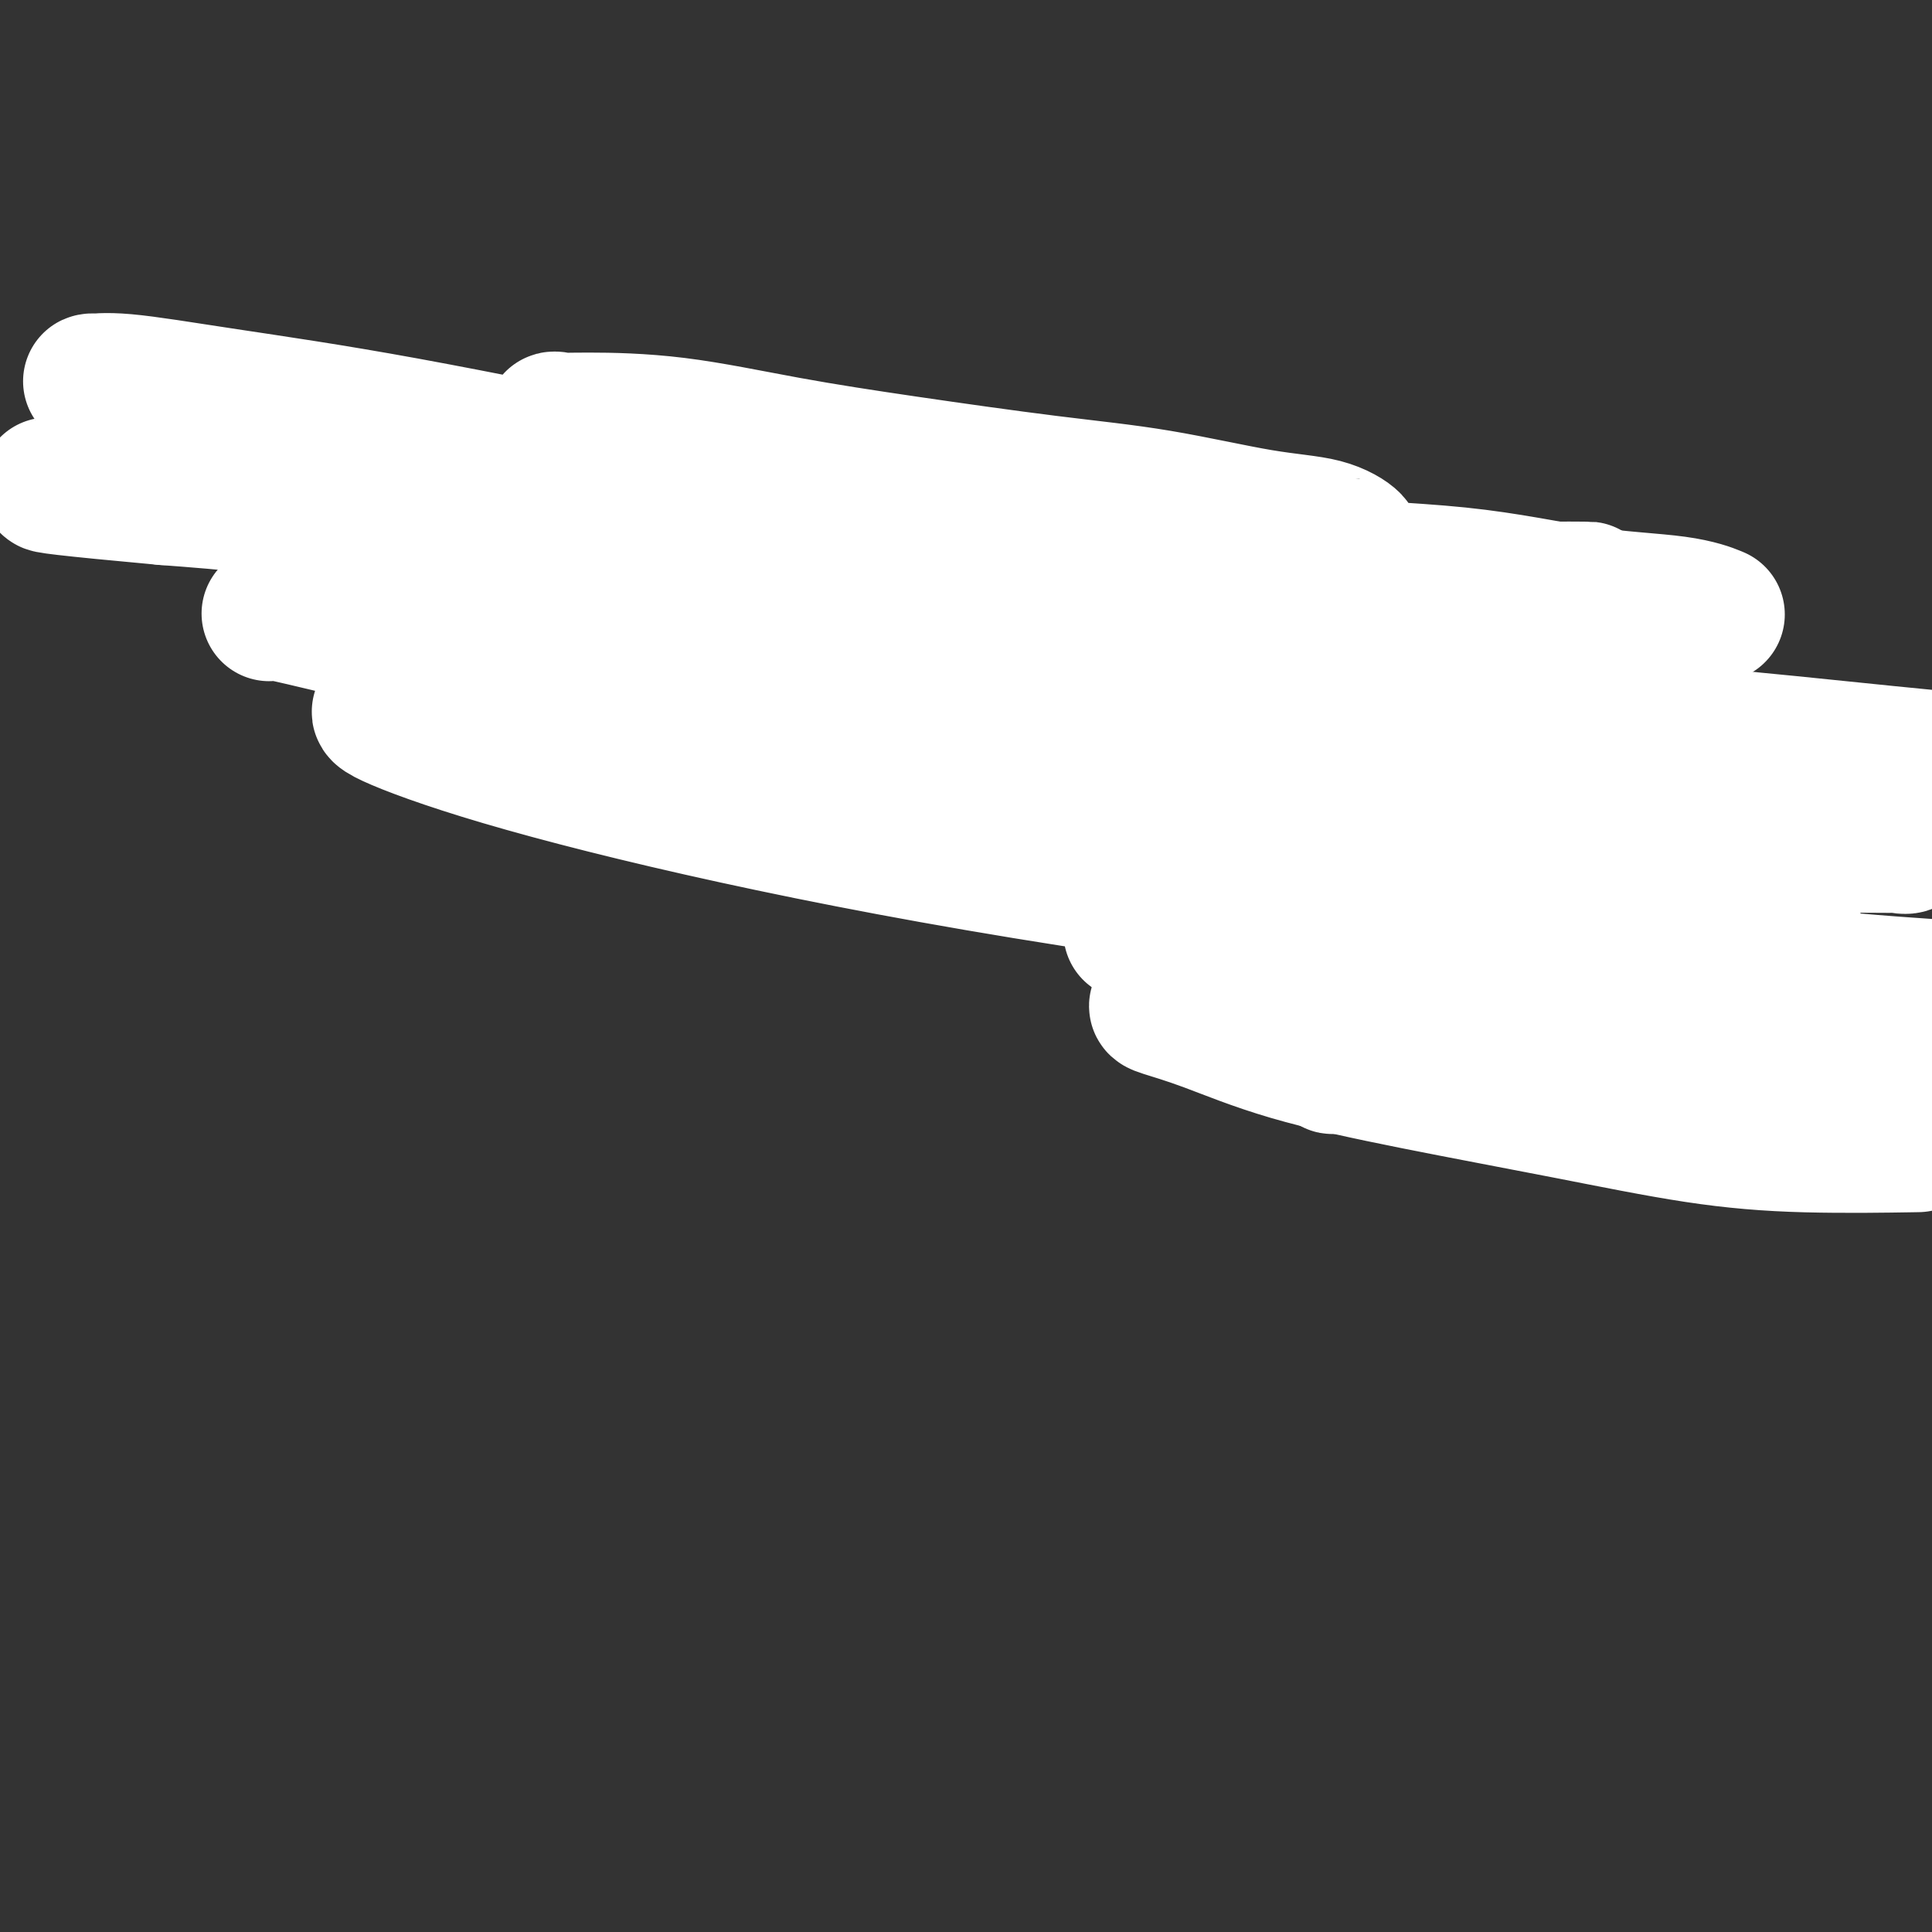<svg viewBox='0 0 400 400' version='1.1' xmlns='http://www.w3.org/2000/svg' xmlns:xlink='http://www.w3.org/1999/xlink'><rect x="0" y="0" width="400" height="400" fill="#333333" stroke="none"/><g fill='none' stroke='#EE2B24' stroke-width='20' stroke-linecap='round' stroke-linejoin='round'><path d='M143,106c0.008,-0.477 0.017,-0.954 0,-1c-0.017,-0.046 -0.059,0.337 0,0c0.059,-0.337 0.218,-1.396 0,-2c-0.218,-0.604 -0.814,-0.754 -1,-1c-0.186,-0.246 0.038,-0.587 0,-1c-0.038,-0.413 -0.339,-0.899 -1,-1c-0.661,-0.101 -1.683,0.183 -2,0c-0.317,-0.183 0.070,-0.834 0,-1c-0.070,-0.166 -0.596,0.152 -1,0c-0.404,-0.152 -0.687,-0.773 -1,-1c-0.313,-0.227 -0.658,-0.060 -1,0c-0.342,0.060 -0.683,0.012 -1,0c-0.317,-0.012 -0.610,0.011 -1,0c-0.390,-0.011 -0.878,-0.055 -1,0c-0.122,0.055 0.122,0.211 0,0c-0.122,-0.211 -0.611,-0.789 -1,-1c-0.389,-0.211 -0.678,-0.057 -1,0c-0.322,0.057 -0.678,0.015 -1,0c-0.322,-0.015 -0.611,-0.004 -1,0c-0.389,0.004 -0.879,0.000 -1,0c-0.121,-0.000 0.126,0.004 0,0c-0.126,-0.004 -0.626,-0.015 -1,0c-0.374,0.015 -0.623,0.055 -1,0c-0.377,-0.055 -0.884,-0.207 -1,0c-0.116,0.207 0.157,0.771 0,1c-0.157,0.229 -0.745,0.122 -1,0c-0.255,-0.122 -0.178,-0.258 0,0c0.178,0.258 0.455,0.911 0,1c-0.455,0.089 -1.642,-0.384 -2,0c-0.358,0.384 0.114,1.626 0,2c-0.114,0.374 -0.815,-0.120 -1,0c-0.185,0.120 0.147,0.854 0,1c-0.147,0.146 -0.771,-0.298 -1,0c-0.229,0.298 -0.061,1.337 0,2c0.061,0.663 0.017,0.951 0,1c-0.017,0.049 -0.005,-0.141 0,0c0.005,0.141 0.004,0.611 0,1c-0.004,0.389 -0.012,0.696 0,1c0.012,0.304 0.044,0.606 0,1c-0.044,0.394 -0.166,0.879 0,1c0.166,0.121 0.618,-0.121 1,0c0.382,0.121 0.694,0.606 1,1c0.306,0.394 0.607,0.698 1,1c0.393,0.302 0.879,0.603 1,1c0.121,0.397 -0.121,0.890 0,1c0.121,0.110 0.607,-0.164 1,0c0.393,0.164 0.693,0.766 1,1c0.307,0.234 0.621,0.102 1,0c0.379,-0.102 0.823,-0.172 1,0c0.177,0.172 0.089,0.586 0,1'/><path d='M128,115c1.511,1.236 1.289,0.327 2,0c0.711,-0.327 2.355,-0.073 3,0c0.645,0.073 0.291,-0.037 1,0c0.709,0.037 2.481,0.221 3,0c0.519,-0.221 -0.216,-0.848 0,-1c0.216,-0.152 1.382,0.170 2,0c0.618,-0.170 0.686,-0.833 1,-1c0.314,-0.167 0.873,0.163 1,0c0.127,-0.163 -0.177,-0.818 0,-1c0.177,-0.182 0.836,0.110 1,0c0.164,-0.110 -0.166,-0.621 0,-1c0.166,-0.379 0.828,-0.626 1,-1c0.172,-0.374 -0.146,-0.873 0,-1c0.146,-0.127 0.757,0.119 1,0c0.243,-0.119 0.117,-0.605 0,-1c-0.117,-0.395 -0.224,-0.701 0,-1c0.224,-0.299 0.778,-0.590 1,-1c0.222,-0.410 0.112,-0.937 0,-1c-0.112,-0.063 -0.226,0.338 0,0c0.226,-0.338 0.793,-1.414 1,-2c0.207,-0.586 0.056,-0.682 0,-1c-0.056,-0.318 -0.015,-0.859 0,-1c0.015,-0.141 0.004,0.117 0,0c-0.004,-0.117 -0.001,-0.610 0,-1c0.001,-0.390 0.000,-0.679 0,-1c-0.000,-0.321 0.001,-0.674 0,-1c-0.001,-0.326 -0.003,-0.623 0,-1c0.003,-0.377 0.012,-0.833 0,-1c-0.012,-0.167 -0.044,-0.045 0,0c0.044,0.045 0.166,0.012 0,0c-0.166,-0.012 -0.618,-0.003 -1,0c-0.382,0.003 -0.694,0.001 -1,0c-0.306,-0.001 -0.607,-0.000 -1,0c-0.393,0.000 -0.879,0.000 -1,0c-0.121,-0.000 0.122,-0.000 0,0c-0.122,0.000 -0.610,0.000 -1,0c-0.390,-0.000 -0.682,-0.000 -1,0c-0.318,0.000 -0.663,0.000 -1,0c-0.337,-0.000 -0.668,-0.000 -1,0c-0.332,0.000 -0.666,0.000 -1,0'/><path d='M137,96c-1.344,-0.155 -0.206,-0.041 0,0c0.206,0.041 -0.522,0.011 -1,0c-0.478,-0.011 -0.705,-0.003 -1,0c-0.295,0.003 -0.656,0.001 -1,0c-0.344,-0.001 -0.669,-0.000 -1,0c-0.331,0.000 -0.667,0.000 -1,0c-0.333,-0.000 -0.663,-0.000 -1,0c-0.337,0.000 -0.682,0.000 -1,0c-0.318,-0.000 -0.610,-0.000 -1,0c-0.390,0.000 -0.878,0.000 -1,0c-0.122,-0.000 0.121,-0.000 0,0c-0.121,0.000 -0.606,0.000 -1,0c-0.394,-0.000 -0.697,-0.000 -1,0c-0.303,0.000 -0.606,0.000 -1,0c-0.394,-0.000 -0.879,-0.000 -1,0c-0.121,0.000 0.121,0.000 0,0c-0.121,-0.000 -0.606,-0.001 -1,0c-0.394,0.001 -0.697,0.004 -1,0c-0.303,-0.004 -0.606,-0.016 -1,0c-0.394,0.016 -0.881,0.060 -1,0c-0.119,-0.060 0.128,-0.223 0,0c-0.128,0.223 -0.630,0.833 -1,1c-0.370,0.167 -0.607,-0.109 -1,0c-0.393,0.109 -0.942,0.604 -1,1c-0.058,0.396 0.376,0.694 0,1c-0.376,0.306 -1.563,0.621 -2,1c-0.437,0.379 -0.125,0.823 0,1c0.125,0.177 0.062,0.089 0,0'/><path d='M115,101c-1.100,0.743 -0.351,0.101 0,0c0.351,-0.101 0.305,0.340 0,1c-0.305,0.660 -0.867,1.540 -1,2c-0.133,0.460 0.163,0.500 0,1c-0.163,0.500 -0.786,1.462 -1,2c-0.214,0.538 -0.020,0.654 0,1c0.020,0.346 -0.135,0.923 0,1c0.135,0.077 0.560,-0.345 1,-1c0.440,-0.655 0.895,-1.541 1,-2c0.105,-0.459 -0.139,-0.490 0,-1c0.139,-0.510 0.662,-1.497 1,-2c0.338,-0.503 0.490,-0.520 1,-1c0.510,-0.480 1.379,-1.421 2,-2c0.621,-0.579 0.994,-0.796 1,-1c0.006,-0.204 -0.354,-0.397 0,-1c0.354,-0.603 1.422,-1.618 2,-2c0.578,-0.382 0.665,-0.130 1,0c0.335,0.130 0.917,0.140 1,0c0.083,-0.140 -0.333,-0.429 0,-1c0.333,-0.571 1.416,-1.425 2,-2c0.584,-0.575 0.671,-0.871 1,-1c0.329,-0.129 0.900,-0.091 1,0c0.100,0.091 -0.272,0.235 0,0c0.272,-0.235 1.186,-0.847 2,-1c0.814,-0.153 1.527,0.155 2,0c0.473,-0.155 0.705,-0.774 1,-1c0.295,-0.226 0.652,-0.061 1,0c0.348,0.061 0.686,0.017 1,0c0.314,-0.017 0.604,-0.008 1,0c0.396,0.008 0.899,0.016 1,0c0.101,-0.016 -0.201,-0.057 0,0c0.201,0.057 0.907,0.212 1,0c0.093,-0.212 -0.425,-0.790 0,-1c0.425,-0.210 1.792,-0.052 3,0c1.208,0.052 2.257,-0.001 3,0c0.743,0.001 1.179,0.057 2,0c0.821,-0.057 2.028,-0.226 3,0c0.972,0.226 1.711,0.848 2,1c0.289,0.152 0.129,-0.165 0,0c-0.129,0.165 -0.227,0.814 0,1c0.227,0.186 0.779,-0.090 1,0c0.221,0.090 0.110,0.545 0,1'/><path d='M152,92c0.690,0.477 0.916,0.170 1,0c0.084,-0.170 0.026,-0.204 0,0c-0.026,0.204 -0.021,0.646 0,1c0.021,0.354 0.058,0.620 0,1c-0.058,0.380 -0.212,0.875 0,1c0.212,0.125 0.789,-0.121 1,0c0.211,0.121 0.057,0.610 0,1c-0.057,0.390 -0.015,0.683 0,1c0.015,0.317 0.004,0.659 0,1c-0.004,0.341 -0.001,0.682 0,1c0.001,0.318 0.000,0.614 0,1c-0.000,0.386 -0.000,0.864 0,1c0.000,0.136 0.001,-0.069 0,0c-0.001,0.069 -0.004,0.414 0,1c0.004,0.586 0.016,1.414 0,2c-0.016,0.586 -0.061,0.930 0,1c0.061,0.070 0.226,-0.135 0,0c-0.226,0.135 -0.844,0.610 -1,1c-0.156,0.390 0.151,0.696 0,1c-0.151,0.304 -0.758,0.607 -1,1c-0.242,0.393 -0.118,0.875 0,1c0.118,0.125 0.228,-0.107 0,0c-0.228,0.107 -0.796,0.555 -1,1c-0.204,0.445 -0.044,0.889 0,1c0.044,0.111 -0.027,-0.110 0,0c0.027,0.110 0.152,0.552 0,1c-0.152,0.448 -0.581,0.904 -1,1c-0.419,0.096 -0.829,-0.166 -1,0c-0.171,0.166 -0.102,0.761 0,1c0.102,0.239 0.239,0.121 0,0c-0.239,-0.121 -0.852,-0.245 -1,0c-0.148,0.245 0.170,0.858 0,1c-0.170,0.142 -0.829,-0.187 -1,0c-0.171,0.187 0.147,0.890 0,1c-0.147,0.110 -0.757,-0.374 -1,0c-0.243,0.374 -0.118,1.606 0,2c0.118,0.394 0.228,-0.049 0,0c-0.228,0.049 -0.793,0.592 -1,1c-0.207,0.408 -0.055,0.683 0,1c0.055,0.317 0.015,0.676 0,1c-0.015,0.324 -0.004,0.612 0,1c0.004,0.388 0.001,0.878 0,1c-0.001,0.122 -0.000,-0.122 0,0c0.000,0.122 0.000,0.610 0,1c-0.000,0.390 -0.000,0.683 0,1c0.000,0.317 0.000,0.659 0,1'/><path d='M145,126c-1.165,3.342 0.423,0.698 1,0c0.577,-0.698 0.143,0.549 0,1c-0.143,0.451 0.007,0.106 0,0c-0.007,-0.106 -0.170,0.028 0,0c0.170,-0.028 0.672,-0.218 1,0c0.328,0.218 0.483,0.843 1,1c0.517,0.157 1.397,-0.154 2,0c0.603,0.154 0.929,0.774 1,1c0.071,0.226 -0.115,0.060 0,0c0.115,-0.060 0.529,-0.012 1,0c0.471,0.012 0.999,-0.011 1,0c0.001,0.011 -0.524,0.055 -1,0c-0.476,-0.055 -0.901,-0.211 -1,0c-0.099,0.211 0.128,0.789 0,1c-0.128,0.211 -0.613,0.057 -1,0c-0.387,-0.057 -0.677,-0.015 -1,0c-0.323,0.015 -0.678,0.004 -1,0c-0.322,-0.004 -0.611,-0.001 -1,0c-0.389,0.001 -0.879,0.001 -1,0c-0.121,-0.001 0.126,-0.004 0,0c-0.126,0.004 -0.626,0.015 -1,0c-0.374,-0.015 -0.622,-0.055 -1,0c-0.378,0.055 -0.885,0.207 -1,0c-0.115,-0.207 0.162,-0.772 0,-1c-0.162,-0.228 -0.764,-0.118 -1,0c-0.236,0.118 -0.106,0.243 0,0c0.106,-0.243 0.187,-0.853 0,-1c-0.187,-0.147 -0.641,0.171 -1,0c-0.359,-0.171 -0.622,-0.829 -1,-1c-0.378,-0.171 -0.872,0.147 -1,0c-0.128,-0.147 0.110,-0.757 0,-1c-0.110,-0.243 -0.568,-0.118 -1,0c-0.432,0.118 -0.837,0.227 -1,0c-0.163,-0.227 -0.082,-0.792 0,-1c0.082,-0.208 0.166,-0.059 0,0c-0.166,0.059 -0.583,0.030 -1,0'/><path d='M136,125c-1.361,-0.941 -0.262,-0.792 0,-1c0.262,-0.208 -0.311,-0.773 -1,-1c-0.689,-0.227 -1.494,-0.118 -2,0c-0.506,0.118 -0.714,0.243 -1,0c-0.286,-0.243 -0.651,-0.853 -1,-1c-0.349,-0.147 -0.681,0.171 -1,0c-0.319,-0.171 -0.624,-0.830 -1,-1c-0.376,-0.170 -0.822,0.151 -1,0c-0.178,-0.151 -0.089,-0.772 0,-1c0.089,-0.228 0.178,-0.061 0,0c-0.178,0.061 -0.621,0.016 -1,0c-0.379,-0.016 -0.693,-0.004 -1,0c-0.307,0.004 -0.607,0.001 -1,0c-0.393,-0.001 -0.879,-0.000 -1,0c-0.121,0.000 0.121,-0.001 0,0c-0.121,0.001 -0.607,0.004 -1,0c-0.393,-0.004 -0.694,-0.016 -1,0c-0.306,0.016 -0.618,0.060 -1,0c-0.382,-0.060 -0.834,-0.222 -1,0c-0.166,0.222 -0.044,0.829 0,1c0.044,0.171 0.012,-0.094 0,0c-0.012,0.094 -0.003,0.549 0,1c0.003,0.451 0.001,0.900 0,1c-0.001,0.100 0.001,-0.149 0,0c-0.001,0.149 -0.003,0.695 0,1c0.003,0.305 0.012,0.367 0,1c-0.012,0.633 -0.046,1.835 0,2c0.046,0.165 0.172,-0.708 1,0c0.828,0.708 2.359,2.997 3,4c0.641,1.003 0.392,0.722 1,1c0.608,0.278 2.072,1.117 3,2c0.928,0.883 1.318,1.810 2,2c0.682,0.190 1.654,-0.355 3,0c1.346,0.355 3.064,1.612 4,2c0.936,0.388 1.088,-0.092 2,0c0.912,0.092 2.583,0.757 3,1c0.417,0.243 -0.422,0.065 0,0c0.422,-0.065 2.103,-0.017 3,0c0.897,0.017 1.011,0.005 1,0c-0.011,-0.005 -0.146,-0.001 0,0c0.146,0.001 0.573,0.001 1,0'/><path d='M147,139c2.830,0.436 1.406,0.027 1,0c-0.406,-0.027 0.207,0.330 1,0c0.793,-0.330 1.767,-1.345 2,-2c0.233,-0.655 -0.273,-0.949 0,-1c0.273,-0.051 1.327,0.141 2,0c0.673,-0.141 0.965,-0.616 1,-1c0.035,-0.384 -0.187,-0.677 0,-1c0.187,-0.323 0.782,-0.677 1,-1c0.218,-0.323 0.057,-0.615 0,-1c-0.057,-0.385 -0.011,-0.862 0,-1c0.011,-0.138 -0.012,0.065 0,0c0.012,-0.065 0.060,-0.397 0,-1c-0.060,-0.603 -0.227,-1.475 0,-2c0.227,-0.525 0.850,-0.701 1,-1c0.150,-0.299 -0.171,-0.721 0,-1c0.171,-0.279 0.834,-0.413 1,-1c0.166,-0.587 -0.167,-1.625 0,-2c0.167,-0.375 0.833,-0.087 1,0c0.167,0.087 -0.166,-0.029 0,0c0.166,0.029 0.829,0.201 1,0c0.171,-0.201 -0.151,-0.776 0,-1c0.151,-0.224 0.776,-0.099 1,0c0.224,0.099 0.049,0.171 0,0c-0.049,-0.171 0.028,-0.585 0,-1c-0.028,-0.415 -0.161,-0.829 0,-1c0.161,-0.171 0.617,-0.097 1,0c0.383,0.097 0.694,0.219 1,0c0.306,-0.219 0.606,-0.777 1,-1c0.394,-0.223 0.880,-0.111 1,0c0.120,0.111 -0.127,0.222 0,0c0.127,-0.222 0.626,-0.776 1,-1c0.374,-0.224 0.622,-0.116 1,0c0.378,0.116 0.885,0.241 1,0c0.115,-0.241 -0.162,-0.848 0,-1c0.162,-0.152 0.764,0.152 1,0c0.236,-0.152 0.105,-0.759 0,-1c-0.105,-0.241 -0.183,-0.117 0,0c0.183,0.117 0.627,0.227 1,0c0.373,-0.227 0.675,-0.792 1,-1c0.325,-0.208 0.675,-0.060 1,0c0.325,0.060 0.626,0.030 1,0c0.374,-0.030 0.821,-0.061 1,0c0.179,0.061 0.089,0.212 0,0c-0.089,-0.212 -0.178,-0.788 0,-1c0.178,-0.212 0.622,-0.061 1,0c0.378,0.061 0.689,0.030 1,0'/><path d='M175,114c2.474,-0.929 1.158,-0.250 1,0c-0.158,0.250 0.844,0.071 1,0c0.156,-0.071 -0.532,-0.033 -1,0c-0.468,0.033 -0.717,0.061 -1,0c-0.283,-0.061 -0.601,-0.213 -1,0c-0.399,0.213 -0.881,0.789 -1,1c-0.119,0.211 0.123,0.056 0,0c-0.123,-0.056 -0.611,-0.015 -1,0c-0.389,0.015 -0.679,0.003 -1,0c-0.321,-0.003 -0.672,0.003 -1,0c-0.328,-0.003 -0.631,-0.016 -1,0c-0.369,0.016 -0.802,0.060 -1,0c-0.198,-0.060 -0.161,-0.222 0,0c0.161,0.222 0.446,0.830 0,1c-0.446,0.170 -1.622,-0.099 -2,0c-0.378,0.099 0.042,0.564 0,1c-0.042,0.436 -0.548,0.841 -1,1c-0.452,0.159 -0.852,0.071 -1,0c-0.148,-0.071 -0.043,-0.125 0,0c0.043,0.125 0.026,0.430 0,1c-0.026,0.570 -0.059,1.406 0,2c0.059,0.594 0.212,0.947 0,1c-0.212,0.053 -0.789,-0.193 -1,0c-0.211,0.193 -0.057,0.825 0,1c0.057,0.175 0.015,-0.107 0,0c-0.015,0.107 -0.005,0.603 0,1c0.005,0.397 0.004,0.695 0,1c-0.004,0.305 -0.013,0.615 0,1c0.013,0.385 0.047,0.843 0,1c-0.047,0.157 -0.175,0.013 0,0c0.175,-0.013 0.652,0.105 1,0c0.348,-0.105 0.568,-0.433 1,-1c0.432,-0.567 1.077,-1.373 2,-2c0.923,-0.627 2.124,-1.075 3,-2c0.876,-0.925 1.428,-2.326 2,-3c0.572,-0.674 1.163,-0.621 2,-1c0.837,-0.379 1.918,-1.189 3,-2'/><path d='M177,116c2.138,-1.868 0.485,-1.036 0,-1c-0.485,0.036 0.200,-0.722 1,-1c0.800,-0.278 1.716,-0.074 2,0c0.284,0.074 -0.065,0.020 0,0c0.065,-0.020 0.543,-0.006 1,0c0.457,0.006 0.893,0.005 1,0c0.107,-0.005 -0.115,-0.014 0,0c0.115,0.014 0.566,0.051 1,0c0.434,-0.051 0.850,-0.189 1,0c0.150,0.189 0.033,0.705 0,1c-0.033,0.295 0.017,0.368 0,1c-0.017,0.632 -0.101,1.821 0,2c0.101,0.179 0.387,-0.653 0,0c-0.387,0.653 -1.448,2.791 -2,4c-0.552,1.209 -0.597,1.490 -1,2c-0.403,0.510 -1.165,1.251 -2,2c-0.835,0.749 -1.744,1.507 -2,2c-0.256,0.493 0.141,0.719 0,1c-0.141,0.281 -0.821,0.615 -1,1c-0.179,0.385 0.145,0.820 0,1c-0.145,0.180 -0.757,0.105 -1,0c-0.243,-0.105 -0.118,-0.242 0,0c0.118,0.242 0.228,0.862 0,1c-0.228,0.138 -0.793,-0.205 -1,0c-0.207,0.205 -0.055,0.957 0,1c0.055,0.043 0.015,-0.625 0,-1c-0.015,-0.375 -0.004,-0.458 0,-1c0.004,-0.542 0.001,-1.545 0,-2c-0.001,-0.455 -0.000,-0.363 0,-1c0.000,-0.637 0.000,-2.002 0,-3c-0.000,-0.998 -0.000,-1.630 0,-2c0.000,-0.370 0.000,-0.477 0,-1c-0.000,-0.523 -0.000,-1.463 0,-2c0.000,-0.537 0.000,-0.673 0,-1c-0.000,-0.327 -0.000,-0.847 0,-1c0.000,-0.153 0.000,0.061 0,0c-0.000,-0.061 -0.000,-0.397 0,-1c0.000,-0.603 0.001,-1.472 0,-2c-0.001,-0.528 -0.003,-0.716 0,-1c0.003,-0.284 0.011,-0.664 0,-1c-0.011,-0.336 -0.041,-0.629 0,-1c0.041,-0.371 0.155,-0.820 0,-1c-0.155,-0.180 -0.577,-0.090 -1,0'/><path d='M173,111c-0.102,-3.402 0.141,-0.909 0,0c-0.141,0.909 -0.668,0.232 -1,0c-0.332,-0.232 -0.470,-0.021 -1,0c-0.530,0.021 -1.451,-0.149 -2,0c-0.549,0.149 -0.726,0.616 -1,1c-0.274,0.384 -0.647,0.684 -1,1c-0.353,0.316 -0.687,0.647 -1,1c-0.313,0.353 -0.606,0.728 -1,1c-0.394,0.272 -0.890,0.443 -1,1c-0.110,0.557 0.167,1.501 0,2c-0.167,0.499 -0.777,0.553 -1,1c-0.223,0.447 -0.060,1.287 0,2c0.060,0.713 0.016,1.301 0,2c-0.016,0.699 -0.004,1.511 0,2c0.004,0.489 0.001,0.656 0,1c-0.001,0.344 -0.000,0.865 0,1c0.000,0.135 -0.001,-0.118 0,0c0.001,0.118 0.004,0.606 0,1c-0.004,0.394 -0.016,0.694 0,1c0.016,0.306 0.060,0.618 0,1c-0.060,0.382 -0.223,0.834 0,1c0.223,0.166 0.833,0.044 1,0c0.167,-0.044 -0.109,-0.012 0,0c0.109,0.012 0.603,0.003 1,0c0.397,-0.003 0.698,-0.001 1,0c0.302,0.001 0.607,0.000 1,0c0.393,-0.000 0.875,-0.000 1,0c0.125,0.000 -0.107,0.001 0,0c0.107,-0.001 0.553,-0.004 1,0c0.447,0.004 0.894,0.015 1,0c0.106,-0.015 -0.129,-0.058 0,0c0.129,0.058 0.623,0.216 1,0c0.377,-0.216 0.637,-0.805 1,-1c0.363,-0.195 0.829,0.003 1,0c0.171,-0.003 0.046,-0.207 0,0c-0.046,0.207 -0.012,0.825 0,1c0.012,0.175 0.004,-0.093 0,0c-0.004,0.093 -0.002,0.546 0,1'/><path d='M173,132c1.547,0.332 0.415,0.661 0,1c-0.415,0.339 -0.111,0.686 0,1c0.111,0.314 0.030,0.595 0,1c-0.030,0.405 -0.008,0.936 0,1c0.008,0.064 0.003,-0.337 0,0c-0.003,0.337 -0.005,1.414 0,2c0.005,0.586 0.016,0.681 0,1c-0.016,0.319 -0.060,0.860 0,1c0.060,0.140 0.223,-0.122 0,0c-0.223,0.122 -0.833,0.629 -1,1c-0.167,0.371 0.109,0.606 0,1c-0.109,0.394 -0.604,0.946 -1,1c-0.396,0.054 -0.694,-0.389 -1,0c-0.306,0.389 -0.621,1.609 -1,2c-0.379,0.391 -0.822,-0.049 -1,0c-0.178,0.049 -0.089,0.586 0,1c0.089,0.414 0.179,0.706 0,1c-0.179,0.294 -0.626,0.589 -1,1c-0.374,0.411 -0.674,0.937 -1,1c-0.326,0.063 -0.679,-0.338 -1,0c-0.321,0.338 -0.612,1.414 -1,2c-0.388,0.586 -0.874,0.682 -1,1c-0.126,0.318 0.106,0.859 0,1c-0.106,0.141 -0.551,-0.117 -1,0c-0.449,0.117 -0.904,0.610 -1,1c-0.096,0.390 0.166,0.678 0,1c-0.166,0.322 -0.761,0.677 -1,1c-0.239,0.323 -0.121,0.612 0,1c0.121,0.388 0.246,0.874 0,1c-0.246,0.126 -0.862,-0.109 -1,0c-0.138,0.109 0.201,0.562 0,1c-0.201,0.438 -0.942,0.860 -1,1c-0.058,0.140 0.567,-0.003 1,0c0.433,0.003 0.676,0.153 1,0c0.324,-0.153 0.731,-0.609 1,-1c0.269,-0.391 0.401,-0.719 1,-1c0.599,-0.281 1.666,-0.516 2,-1c0.334,-0.484 -0.064,-1.218 0,-2c0.064,-0.782 0.592,-1.614 1,-2c0.408,-0.386 0.698,-0.326 1,-1c0.302,-0.674 0.616,-2.081 1,-3c0.384,-0.919 0.838,-1.350 1,-2c0.162,-0.650 0.032,-1.521 0,-2c-0.032,-0.479 0.033,-0.568 0,-1c-0.033,-0.432 -0.163,-1.209 0,-2c0.163,-0.791 0.621,-1.598 1,-2c0.379,-0.402 0.680,-0.401 1,-1c0.320,-0.599 0.660,-1.800 1,-3'/><path d='M171,136c0.769,-2.367 0.191,-0.284 0,0c-0.191,0.284 0.005,-1.230 0,-2c-0.005,-0.770 -0.212,-0.794 0,-1c0.212,-0.206 0.845,-0.592 1,-1c0.155,-0.408 -0.166,-0.838 0,-1c0.166,-0.162 0.818,-0.054 1,0c0.182,0.054 -0.105,0.056 0,0c0.105,-0.056 0.603,-0.170 1,0c0.397,0.170 0.695,0.624 1,1c0.305,0.376 0.618,0.674 1,1c0.382,0.326 0.835,0.682 1,1c0.165,0.318 0.044,0.600 0,1c-0.044,0.400 -0.012,0.919 0,1c0.012,0.081 0.003,-0.276 0,0c-0.003,0.276 -0.001,1.186 0,2c0.001,0.814 0.000,1.533 0,2c-0.000,0.467 -0.000,0.684 0,1c0.000,0.316 0.001,0.733 0,1c-0.001,0.267 -0.004,0.386 0,1c0.004,0.614 0.015,1.723 0,2c-0.015,0.277 -0.058,-0.280 0,0c0.058,0.280 0.216,1.396 0,2c-0.216,0.604 -0.804,0.697 -1,1c-0.196,0.303 0.002,0.815 0,1c-0.002,0.185 -0.204,0.044 0,0c0.204,-0.044 0.814,0.010 1,0c0.186,-0.010 -0.051,-0.084 0,0c0.051,0.084 0.391,0.327 1,0c0.609,-0.327 1.487,-1.224 2,-2c0.513,-0.776 0.659,-1.430 1,-2c0.341,-0.570 0.876,-1.056 1,-2c0.124,-0.944 -0.163,-2.346 0,-3c0.163,-0.654 0.775,-0.561 1,-1c0.225,-0.439 0.064,-1.411 0,-2c-0.064,-0.589 -0.032,-0.794 0,-1'/><path d='M183,136c0.690,-2.345 0.916,-2.708 1,-3c0.084,-0.292 0.026,-0.515 0,-1c-0.026,-0.485 -0.021,-1.233 0,-2c0.021,-0.767 0.058,-1.553 0,-2c-0.058,-0.447 -0.211,-0.554 0,-1c0.211,-0.446 0.785,-1.230 1,-2c0.215,-0.770 0.071,-1.527 0,-2c-0.071,-0.473 -0.071,-0.663 0,-1c0.071,-0.337 0.211,-0.822 0,-1c-0.211,-0.178 -0.775,-0.051 -1,0c-0.225,0.051 -0.113,0.025 0,0'/><path d='M240,138c-0.333,-0.000 -0.667,-0.001 -1,0c-0.333,0.001 -0.667,0.003 -1,0c-0.333,-0.003 -0.666,-0.011 -1,0c-0.334,0.011 -0.668,0.042 -1,0c-0.332,-0.042 -0.663,-0.155 -1,0c-0.337,0.155 -0.679,0.579 -1,1c-0.321,0.421 -0.622,0.839 -1,1c-0.378,0.161 -0.834,0.064 -1,0c-0.166,-0.064 -0.041,-0.095 0,0c0.041,0.095 0.000,0.316 0,0c-0.000,-0.316 0.041,-1.170 0,-2c-0.041,-0.830 -0.166,-1.637 0,-2c0.166,-0.363 0.621,-0.282 1,-1c0.379,-0.718 0.682,-2.235 1,-3c0.318,-0.765 0.649,-0.780 1,-1c0.351,-0.220 0.720,-0.646 1,-1c0.280,-0.354 0.471,-0.634 1,-1c0.529,-0.366 1.397,-0.816 2,-1c0.603,-0.184 0.940,-0.102 1,0c0.060,0.102 -0.157,0.223 0,0c0.157,-0.223 0.689,-0.792 1,-1c0.311,-0.208 0.403,-0.056 1,0c0.597,0.056 1.701,0.016 2,0c0.299,-0.016 -0.207,-0.007 0,0c0.207,0.007 1.128,0.012 2,0c0.872,-0.012 1.696,-0.042 2,0c0.304,0.042 0.087,0.155 0,0c-0.087,-0.155 -0.043,-0.577 0,-1'/><path d='M248,126c2.276,-1.155 0.964,-1.042 0,-1c-0.964,0.042 -1.582,0.011 -2,0c-0.418,-0.011 -0.637,-0.004 -1,0c-0.363,0.004 -0.871,0.006 -1,0c-0.129,-0.006 0.120,-0.018 0,0c-0.120,0.018 -0.610,0.068 -1,0c-0.390,-0.068 -0.679,-0.253 -1,0c-0.321,0.253 -0.673,0.944 -1,2c-0.327,1.056 -0.627,2.477 -1,3c-0.373,0.523 -0.818,0.149 -1,1c-0.182,0.851 -0.101,2.928 0,4c0.101,1.072 0.223,1.138 0,2c-0.223,0.862 -0.792,2.521 -1,3c-0.208,0.479 -0.055,-0.222 0,0c0.055,0.222 0.014,1.365 0,2c-0.014,0.635 0.000,0.761 0,1c-0.000,0.239 -0.014,0.590 0,1c0.014,0.410 0.056,0.877 0,1c-0.056,0.123 -0.211,-0.099 0,0c0.211,0.099 0.788,0.519 1,1c0.212,0.481 0.061,1.022 0,1c-0.061,-0.022 -0.030,-0.609 0,-1c0.030,-0.391 0.061,-0.587 0,-1c-0.061,-0.413 -0.213,-1.044 0,-2c0.213,-0.956 0.792,-2.239 1,-3c0.208,-0.761 0.046,-1.002 0,-2c-0.046,-0.998 0.024,-2.753 0,-4c-0.024,-1.247 -0.142,-1.984 0,-3c0.142,-1.016 0.545,-2.310 1,-3c0.455,-0.690 0.961,-0.778 1,-1c0.039,-0.222 -0.390,-0.580 0,-1c0.390,-0.420 1.597,-0.901 2,-1c0.403,-0.099 0.001,0.184 0,0c-0.001,-0.184 0.399,-0.834 1,-1c0.601,-0.166 1.404,0.152 2,0c0.596,-0.152 0.987,-0.774 1,-1c0.013,-0.226 -0.351,-0.057 0,0c0.351,0.057 1.419,0.001 2,0c0.581,-0.001 0.677,0.051 1,0c0.323,-0.051 0.874,-0.206 1,0c0.126,0.206 -0.172,0.772 0,1c0.172,0.228 0.816,0.117 1,0c0.184,-0.117 -0.092,-0.241 0,0c0.092,0.241 0.550,0.848 1,1c0.450,0.152 0.890,-0.151 1,0c0.110,0.151 -0.112,0.758 0,1c0.112,0.242 0.556,0.121 1,0'/><path d='M256,126c0.931,0.673 0.260,0.855 0,1c-0.260,0.145 -0.107,0.251 0,1c0.107,0.749 0.169,2.140 0,3c-0.169,0.860 -0.570,1.189 -1,2c-0.430,0.811 -0.890,2.105 -1,3c-0.110,0.895 0.129,1.393 0,2c-0.129,0.607 -0.627,1.325 -1,2c-0.373,0.675 -0.621,1.308 -1,2c-0.379,0.692 -0.887,1.443 -1,2c-0.113,0.557 0.170,0.921 0,1c-0.170,0.079 -0.792,-0.127 -1,0c-0.208,0.127 -0.000,0.585 0,1c0.000,0.415 -0.206,0.785 0,1c0.206,0.215 0.826,0.273 1,0c0.174,-0.273 -0.097,-0.877 0,-1c0.097,-0.123 0.562,0.237 1,0c0.438,-0.237 0.849,-1.069 1,-2c0.151,-0.931 0.040,-1.961 0,-3c-0.040,-1.039 -0.011,-2.085 0,-3c0.011,-0.915 0.003,-1.697 0,-3c-0.003,-1.303 0.000,-3.125 0,-4c-0.000,-0.875 -0.004,-0.801 0,-1c0.004,-0.199 0.015,-0.669 0,-1c-0.015,-0.331 -0.057,-0.522 0,0c0.057,0.522 0.211,1.757 0,2c-0.211,0.243 -0.789,-0.506 -1,0c-0.211,0.506 -0.056,2.267 0,3c0.056,0.733 0.014,0.438 0,1c-0.014,0.562 -0.001,1.982 0,3c0.001,1.018 -0.012,1.636 0,2c0.012,0.364 0.048,0.476 0,1c-0.048,0.524 -0.181,1.461 0,2c0.181,0.539 0.678,0.680 1,1c0.322,0.320 0.471,0.818 1,1c0.529,0.182 1.437,0.047 2,0c0.563,-0.047 0.782,-0.004 1,0c0.218,0.004 0.437,-0.029 1,0c0.563,0.029 1.470,0.121 2,0c0.530,-0.121 0.682,-0.454 1,-1c0.318,-0.546 0.803,-1.304 1,-2c0.197,-0.696 0.106,-1.329 0,-2c-0.106,-0.671 -0.228,-1.381 0,-2c0.228,-0.619 0.807,-1.146 1,-2c0.193,-0.854 0.000,-2.033 0,-3c-0.000,-0.967 0.192,-1.722 0,-2c-0.192,-0.278 -0.769,-0.079 -1,0c-0.231,0.079 -0.115,0.040 0,0'/><path d='M262,131c-0.426,-1.715 -1.491,-0.502 -2,0c-0.509,0.502 -0.462,0.292 -1,1c-0.538,0.708 -1.661,2.332 -2,3c-0.339,0.668 0.106,0.378 0,1c-0.106,0.622 -0.761,2.156 -1,3c-0.239,0.844 -0.060,0.997 0,1c0.060,0.003 0.000,-0.143 0,0c-0.000,0.143 0.059,0.574 0,1c-0.059,0.426 -0.237,0.846 0,1c0.237,0.154 0.889,0.041 1,0c0.111,-0.041 -0.320,-0.009 0,0c0.320,0.009 1.391,-0.003 2,0c0.609,0.003 0.755,0.023 1,0c0.245,-0.023 0.587,-0.087 1,0c0.413,0.087 0.895,0.325 1,0c0.105,-0.325 -0.168,-1.212 0,-2c0.168,-0.788 0.777,-1.476 1,-2c0.223,-0.524 0.061,-0.883 0,-2c-0.061,-1.117 -0.020,-2.993 0,-4c0.020,-1.007 0.019,-1.145 0,-2c-0.019,-0.855 -0.057,-2.425 0,-3c0.057,-0.575 0.209,-0.154 0,0c-0.209,0.154 -0.778,0.040 -1,0c-0.222,-0.040 -0.097,-0.005 0,0c0.097,0.005 0.166,-0.021 0,0c-0.166,0.021 -0.566,0.089 -1,1c-0.434,0.911 -0.901,2.664 -1,3c-0.099,0.336 0.169,-0.746 0,0c-0.169,0.746 -0.774,3.318 -1,5c-0.226,1.682 -0.072,2.473 0,3c0.072,0.527 0.061,0.792 0,2c-0.061,1.208 -0.171,3.361 0,4c0.171,0.639 0.623,-0.235 1,0c0.377,0.235 0.678,1.580 1,2c0.322,0.420 0.663,-0.084 1,0c0.337,0.084 0.669,0.757 1,1c0.331,0.243 0.662,0.058 1,0c0.338,-0.058 0.683,0.012 1,0c0.317,-0.012 0.607,-0.104 1,0c0.393,0.104 0.890,0.405 1,0c0.110,-0.405 -0.167,-1.515 0,-2c0.167,-0.485 0.777,-0.343 1,-1c0.223,-0.657 0.059,-2.112 0,-3c-0.059,-0.888 -0.014,-1.208 0,-2c0.014,-0.792 -0.004,-2.055 0,-3c0.004,-0.945 0.030,-1.573 0,-2c-0.030,-0.427 -0.115,-0.652 0,-1c0.115,-0.348 0.430,-0.817 0,-1c-0.430,-0.183 -1.605,-0.078 -2,0c-0.395,0.078 -0.008,0.131 0,0c0.008,-0.131 -0.362,-0.444 -1,0c-0.638,0.444 -1.544,1.645 -2,2c-0.456,0.355 -0.462,-0.137 -1,1c-0.538,1.137 -1.608,3.903 -2,5c-0.392,1.097 -0.106,0.526 0,1c0.106,0.474 0.030,1.993 0,3c-0.030,1.007 -0.015,1.504 0,2'/><path d='M260,147c-0.739,2.554 -0.086,1.938 0,2c0.086,0.062 -0.394,0.801 0,1c0.394,0.199 1.663,-0.143 2,0c0.337,0.143 -0.258,0.772 0,1c0.258,0.228 1.368,0.055 2,0c0.632,-0.055 0.786,0.007 1,0c0.214,-0.007 0.488,-0.083 1,0c0.512,0.083 1.262,0.325 2,0c0.738,-0.325 1.466,-1.218 2,-2c0.534,-0.782 0.876,-1.454 1,-2c0.124,-0.546 0.030,-0.966 0,-2c-0.030,-1.034 0.003,-2.684 0,-4c-0.003,-1.316 -0.042,-2.300 0,-3c0.042,-0.700 0.166,-1.116 0,-2c-0.166,-0.884 -0.622,-2.237 -1,-3c-0.378,-0.763 -0.677,-0.936 -1,-1c-0.323,-0.064 -0.672,-0.019 -1,0c-0.328,0.019 -0.637,0.012 -1,0c-0.363,-0.012 -0.779,-0.030 -1,0c-0.221,0.030 -0.245,0.106 -1,0c-0.755,-0.106 -2.241,-0.394 -3,0c-0.759,0.394 -0.792,1.471 -1,2c-0.208,0.529 -0.590,0.509 -1,1c-0.410,0.491 -0.849,1.494 -1,2c-0.151,0.506 -0.014,0.514 0,1c0.014,0.486 -0.095,1.451 0,2c0.095,0.549 0.396,0.682 1,1c0.604,0.318 1.512,0.819 2,1c0.488,0.181 0.554,0.041 1,0c0.446,-0.041 1.270,0.016 2,0c0.730,-0.016 1.365,-0.105 2,0c0.635,0.105 1.270,0.406 2,0c0.730,-0.406 1.555,-1.518 2,-2c0.445,-0.482 0.510,-0.335 1,-1c0.490,-0.665 1.406,-2.144 2,-3c0.594,-0.856 0.866,-1.091 1,-2c0.134,-0.909 0.131,-2.493 0,-3c-0.131,-0.507 -0.389,0.064 0,0c0.389,-0.064 1.425,-0.762 2,-1c0.575,-0.238 0.690,-0.015 1,0c0.310,0.015 0.815,-0.178 1,0c0.185,0.178 0.050,0.728 0,1c-0.050,0.272 -0.013,0.266 0,1c0.013,0.734 0.004,2.208 0,3c-0.004,0.792 -0.001,0.903 0,1c0.001,0.097 0.000,0.182 0,1c-0.000,0.818 -0.000,2.370 0,3c0.000,0.630 -0.000,0.340 0,1c0.000,0.660 0.001,2.272 0,3c-0.001,0.728 -0.003,0.573 0,1c0.003,0.427 0.012,1.435 0,2c-0.012,0.565 -0.044,0.688 0,1c0.044,0.312 0.166,0.815 0,1c-0.166,0.185 -0.619,0.053 -1,0c-0.381,-0.053 -0.691,-0.026 -1,0'/><path d='M277,149c-0.323,2.993 -0.629,0.975 -1,0c-0.371,-0.975 -0.806,-0.909 -1,-1c-0.194,-0.091 -0.146,-0.340 0,-1c0.146,-0.660 0.390,-1.731 0,-2c-0.390,-0.269 -1.414,0.264 -2,0c-0.586,-0.264 -0.734,-1.323 -1,-2c-0.266,-0.677 -0.648,-0.970 -1,-1c-0.352,-0.030 -0.673,0.202 -1,0c-0.327,-0.202 -0.662,-0.839 -1,-1c-0.338,-0.161 -0.681,0.153 -1,0c-0.319,-0.153 -0.615,-0.773 -1,-1c-0.385,-0.227 -0.861,-0.062 -1,0c-0.139,0.062 0.057,0.020 0,0c-0.057,-0.020 -0.367,-0.019 -1,0c-0.633,0.019 -1.588,0.054 -2,0c-0.412,-0.054 -0.282,-0.198 -1,0c-0.718,0.198 -2.283,0.739 -3,1c-0.717,0.261 -0.584,0.242 -1,1c-0.416,0.758 -1.379,2.293 -2,3c-0.621,0.707 -0.898,0.585 -1,1c-0.102,0.415 -0.029,1.368 0,2c0.029,0.632 0.015,0.943 0,1c-0.015,0.057 -0.030,-0.139 0,0c0.030,0.139 0.105,0.611 0,1c-0.105,0.389 -0.389,0.693 0,1c0.389,0.307 1.452,0.618 2,1c0.548,0.382 0.580,0.834 1,1c0.420,0.166 1.226,0.045 2,0c0.774,-0.045 1.514,-0.015 2,0c0.486,0.015 0.719,0.016 1,0c0.281,-0.016 0.612,-0.050 1,0c0.388,0.050 0.834,0.185 1,0c0.166,-0.185 0.051,-0.691 0,-1c-0.051,-0.309 -0.039,-0.423 0,-1c0.039,-0.577 0.105,-1.617 0,-2c-0.105,-0.383 -0.381,-0.110 -1,0c-0.619,0.110 -1.581,0.057 -2,0c-0.419,-0.057 -0.294,-0.117 -1,0c-0.706,0.117 -2.242,0.413 -3,1c-0.758,0.587 -0.739,1.465 -1,2c-0.261,0.535 -0.802,0.725 -1,1c-0.198,0.275 -0.053,0.634 0,1c0.053,0.366 0.014,0.739 0,1c-0.014,0.261 -0.004,0.410 0,1c0.004,0.590 0.001,1.620 0,2c-0.001,0.380 -0.000,0.108 0,0c0.000,-0.108 0.000,-0.054 0,0'/><path d='M256,158c-0.262,1.012 0.084,-0.457 0,-1c-0.084,-0.543 -0.597,-0.160 -1,0c-0.403,0.160 -0.696,0.098 -1,0c-0.304,-0.098 -0.617,-0.230 -1,0c-0.383,0.230 -0.835,0.822 -1,1c-0.165,0.178 -0.044,-0.058 0,0c0.044,0.058 0.012,0.411 0,1c-0.012,0.589 -0.003,1.415 0,2c0.003,0.585 -0.000,0.930 0,1c0.000,0.070 0.004,-0.136 0,0c-0.004,0.136 -0.014,0.615 0,1c0.014,0.385 0.054,0.678 0,1c-0.054,0.322 -0.201,0.675 0,1c0.201,0.325 0.750,0.623 1,1c0.250,0.377 0.199,0.833 1,1c0.801,0.167 2.452,0.045 3,0c0.548,-0.045 -0.008,-0.012 0,0c0.008,0.012 0.580,0.004 1,0c0.420,-0.004 0.687,-0.005 1,0c0.313,0.005 0.672,0.014 1,0c0.328,-0.014 0.624,-0.051 1,0c0.376,0.051 0.832,0.189 1,0c0.168,-0.189 0.049,-0.707 0,-1c-0.049,-0.293 -0.027,-0.363 0,-1c0.027,-0.637 0.059,-1.841 0,-2c-0.059,-0.159 -0.209,0.728 0,1c0.209,0.272 0.777,-0.072 1,0c0.223,0.072 0.101,0.559 0,1c-0.101,0.441 -0.182,0.836 0,1c0.182,0.164 0.625,0.096 1,0c0.375,-0.096 0.681,-0.222 1,0c0.319,0.222 0.650,0.792 1,1c0.350,0.208 0.720,0.056 1,0c0.280,-0.056 0.472,-0.014 1,0c0.528,0.014 1.394,0.000 2,0c0.606,-0.000 0.954,0.012 1,0c0.046,-0.012 -0.208,-0.049 0,0c0.208,0.049 0.879,0.183 1,0c0.121,-0.183 -0.308,-0.682 0,-1c0.308,-0.318 1.353,-0.453 2,-1c0.647,-0.547 0.895,-1.504 1,-2c0.105,-0.496 0.067,-0.529 0,-1c-0.067,-0.471 -0.162,-1.379 0,-2c0.162,-0.621 0.582,-0.954 1,-1c0.418,-0.046 0.834,0.194 1,0c0.166,-0.194 0.083,-0.821 0,-1c-0.083,-0.179 -0.167,0.092 0,0c0.167,-0.092 0.583,-0.546 1,-1'/><path d='M278,157c1.022,-1.725 0.077,-1.037 0,-1c-0.077,0.037 0.715,-0.578 1,-1c0.285,-0.422 0.062,-0.653 0,-1c-0.062,-0.347 0.036,-0.810 0,-1c-0.036,-0.190 -0.206,-0.106 0,0c0.206,0.106 0.787,0.236 1,0c0.213,-0.236 0.057,-0.837 0,-1c-0.057,-0.163 -0.015,0.114 0,0c0.015,-0.114 0.005,-0.618 0,-1c-0.005,-0.382 -0.004,-0.641 0,-1c0.004,-0.359 0.010,-0.817 0,-1c-0.010,-0.183 -0.035,-0.092 0,0c0.035,0.092 0.130,0.183 0,0c-0.130,-0.183 -0.487,-0.641 -1,-1c-0.513,-0.359 -1.184,-0.618 -2,-1c-0.816,-0.382 -1.778,-0.887 -2,-1c-0.222,-0.113 0.295,0.166 0,0c-0.295,-0.166 -1.403,-0.776 -2,-1c-0.597,-0.224 -0.685,-0.060 -1,0c-0.315,0.060 -0.858,0.016 -1,0c-0.142,-0.016 0.117,-0.004 0,0c-0.117,0.004 -0.610,0.001 -1,0c-0.390,-0.001 -0.678,-0.000 -1,0c-0.322,0.000 -0.678,0.000 -1,0c-0.322,-0.000 -0.610,-0.000 -1,0c-0.390,0.000 -0.883,0.000 -1,0c-0.117,-0.000 0.141,-0.000 0,0c-0.141,0.000 -0.681,0.000 -1,0c-0.319,-0.000 -0.418,-0.000 -1,0c-0.582,0.000 -1.647,0.000 -2,0c-0.353,-0.000 0.007,-0.000 0,0c-0.007,0.000 -0.379,0.000 -1,0c-0.621,-0.000 -1.490,-0.000 -2,0c-0.510,0.000 -0.663,0.000 -1,0c-0.337,-0.000 -0.860,-0.000 -1,0c-0.140,0.000 0.103,0.000 0,0c-0.103,-0.000 -0.551,-0.000 -1,0'/><path d='M256,145c-3.741,-0.464 -1.595,-0.126 -1,0c0.595,0.126 -0.361,0.038 -1,0c-0.639,-0.038 -0.960,-0.025 -1,0c-0.040,0.025 0.200,0.062 0,0c-0.200,-0.062 -0.841,-0.224 -1,0c-0.159,0.224 0.164,0.835 0,1c-0.164,0.165 -0.815,-0.114 -1,0c-0.185,0.114 0.095,0.623 0,1c-0.095,0.377 -0.565,0.622 -1,1c-0.435,0.378 -0.834,0.889 -1,1c-0.166,0.111 -0.097,-0.178 0,0c0.097,0.178 0.222,0.822 0,1c-0.222,0.178 -0.792,-0.110 -1,0c-0.208,0.110 -0.056,0.617 0,1c0.056,0.383 0.015,0.641 0,1c-0.015,0.359 -0.004,0.817 0,1c0.004,0.183 0.001,0.089 0,0c-0.001,-0.089 -0.000,-0.174 0,0c0.000,0.174 0.000,0.606 0,1c-0.000,0.394 -0.000,0.750 0,1c0.000,0.250 0.000,0.396 0,1c-0.000,0.604 0.000,1.667 0,2c-0.000,0.333 -0.000,-0.064 0,0c0.000,0.064 0.000,0.591 0,1c-0.000,0.409 -0.001,0.702 0,1c0.001,0.298 0.003,0.601 0,1c-0.003,0.399 -0.011,0.895 0,1c0.011,0.105 0.041,-0.179 0,0c-0.041,0.179 -0.152,0.821 0,1c0.152,0.179 0.566,-0.106 1,0c0.434,0.106 0.886,0.602 1,1c0.114,0.398 -0.110,0.698 0,1c0.110,0.302 0.553,0.605 1,1c0.447,0.395 0.897,0.884 1,1c0.103,0.116 -0.143,-0.139 0,0c0.143,0.139 0.674,0.671 1,1c0.326,0.329 0.446,0.454 1,1c0.554,0.546 1.541,1.512 2,2c0.459,0.488 0.389,0.498 1,1c0.611,0.502 1.903,1.497 3,2c1.097,0.503 2.001,0.513 3,1c0.999,0.487 2.095,1.451 3,2c0.905,0.549 1.618,0.683 2,1c0.382,0.317 0.431,0.817 1,1c0.569,0.183 1.658,0.049 2,0c0.342,-0.049 -0.061,-0.013 0,0c0.061,0.013 0.588,0.004 1,0c0.412,-0.004 0.710,-0.002 1,0c0.290,0.002 0.573,0.004 1,0c0.427,-0.004 0.997,-0.012 1,0c0.003,0.012 -0.561,0.046 0,0c0.561,-0.046 2.247,-0.173 3,-1c0.753,-0.827 0.573,-2.356 1,-3c0.427,-0.644 1.461,-0.404 2,-1c0.539,-0.596 0.583,-2.027 1,-3c0.417,-0.973 1.209,-1.486 2,-2'/><path d='M284,169c1.392,-1.909 0.373,-1.681 0,-2c-0.373,-0.319 -0.100,-1.184 0,-2c0.100,-0.816 0.027,-1.582 0,-2c-0.027,-0.418 -0.007,-0.490 0,-1c0.007,-0.510 0.002,-1.460 0,-2c-0.002,-0.540 -0.001,-0.669 0,-1c0.001,-0.331 0.000,-0.862 0,-1c-0.000,-0.138 -0.000,0.118 0,0c0.000,-0.118 0.000,-0.610 0,-1c-0.000,-0.390 -0.000,-0.678 0,-1c0.000,-0.322 0.000,-0.678 0,-1c-0.000,-0.322 -0.001,-0.610 0,-1c0.001,-0.390 0.003,-0.883 0,-1c-0.003,-0.117 -0.012,0.140 0,0c0.012,-0.140 0.044,-0.679 0,-1c-0.044,-0.321 -0.166,-0.426 0,-1c0.166,-0.574 0.619,-1.619 1,-2c0.381,-0.381 0.689,-0.099 1,0c0.311,0.099 0.623,0.015 1,0c0.377,-0.015 0.818,0.038 1,0c0.182,-0.038 0.105,-0.169 0,0c-0.105,0.169 -0.239,0.637 0,1c0.239,0.363 0.853,0.622 1,1c0.147,0.378 -0.171,0.875 0,1c0.171,0.125 0.831,-0.121 1,0c0.169,0.121 -0.152,0.610 0,1c0.152,0.390 0.777,0.683 1,1c0.223,0.317 0.046,0.659 0,1c-0.046,0.341 0.040,0.682 0,1c-0.040,0.318 -0.207,0.613 0,1c0.207,0.387 0.789,0.864 1,1c0.211,0.136 0.053,-0.071 0,0c-0.053,0.071 0.001,0.418 0,1c-0.001,0.582 -0.056,1.399 0,2c0.056,0.601 0.221,0.987 0,1c-0.221,0.013 -0.830,-0.346 -1,0c-0.170,0.346 0.099,1.398 0,2c-0.099,0.602 -0.566,0.753 -1,1c-0.434,0.247 -0.834,0.590 -1,1c-0.166,0.410 -0.097,0.887 0,1c0.097,0.113 0.222,-0.139 0,0c-0.222,0.139 -0.791,0.667 -1,1c-0.209,0.333 -0.060,0.470 0,1c0.060,0.530 0.030,1.451 0,2c-0.030,0.549 -0.060,0.724 0,1c0.060,0.276 0.208,0.651 0,1c-0.208,0.349 -0.774,0.671 -1,1c-0.226,0.329 -0.113,0.664 0,1'/><path d='M287,175c-0.996,2.122 -0.985,0.428 -1,0c-0.015,-0.428 -0.057,0.410 0,1c0.057,0.590 0.212,0.932 0,1c-0.212,0.068 -0.793,-0.136 -1,0c-0.207,0.136 -0.041,0.614 0,1c0.041,0.386 -0.041,0.681 0,1c0.041,0.319 0.207,0.664 0,1c-0.207,0.336 -0.788,0.664 -1,1c-0.212,0.336 -0.056,0.682 0,1c0.056,0.318 0.011,0.610 0,1c-0.011,0.390 0.011,0.878 0,1c-0.011,0.122 -0.054,-0.122 0,0c0.054,0.122 0.207,0.611 0,1c-0.207,0.389 -0.773,0.678 -1,1c-0.227,0.322 -0.114,0.678 0,1c0.114,0.322 0.228,0.611 0,1c-0.228,0.389 -0.797,0.877 -1,1c-0.203,0.123 -0.040,-0.121 0,0c0.040,0.121 -0.042,0.606 0,1c0.042,0.394 0.208,0.698 0,1c-0.208,0.302 -0.792,0.602 -1,1c-0.208,0.398 -0.042,0.894 0,1c0.042,0.106 -0.041,-0.178 0,0c0.041,0.178 0.207,0.817 0,1c-0.207,0.183 -0.788,-0.092 -1,0c-0.212,0.092 -0.057,0.549 0,1c0.057,0.451 0.015,0.894 0,1c-0.015,0.106 -0.004,-0.127 0,0c0.004,0.127 0.002,0.612 0,1c-0.002,0.388 -0.004,0.677 0,1c0.004,0.323 0.015,0.680 0,1c-0.015,0.320 -0.057,0.605 0,1c0.057,0.395 0.211,0.902 0,1c-0.211,0.098 -0.788,-0.214 -1,0c-0.212,0.214 -0.057,0.952 0,1c0.057,0.048 0.018,-0.595 0,-1c-0.018,-0.405 -0.015,-0.572 0,-1c0.015,-0.428 0.043,-1.115 0,-2c-0.043,-0.885 -0.155,-1.967 0,-3c0.155,-1.033 0.578,-2.016 1,-3'/><path d='M280,192c0.178,-2.097 0.622,-2.838 1,-4c0.378,-1.162 0.690,-2.745 1,-4c0.310,-1.255 0.619,-2.181 1,-3c0.381,-0.819 0.834,-1.530 1,-2c0.166,-0.470 0.045,-0.700 0,-1c-0.045,-0.300 -0.013,-0.671 0,-1c0.013,-0.329 0.007,-0.616 0,-1c-0.007,-0.384 -0.016,-0.863 0,-1c0.016,-0.137 0.057,0.069 0,0c-0.057,-0.069 -0.212,-0.413 0,-1c0.212,-0.587 0.793,-1.418 1,-2c0.207,-0.582 0.042,-0.916 0,-1c-0.042,-0.084 0.038,0.083 0,0c-0.038,-0.083 -0.194,-0.414 0,-1c0.194,-0.586 0.739,-1.425 1,-2c0.261,-0.575 0.238,-0.884 0,-1c-0.238,-0.116 -0.689,-0.038 -1,0c-0.311,0.038 -0.480,0.035 -1,0c-0.520,-0.035 -1.389,-0.103 -2,0c-0.611,0.103 -0.964,0.378 -2,0c-1.036,-0.378 -2.753,-1.408 -4,-2c-1.247,-0.592 -2.022,-0.746 -3,-1c-0.978,-0.254 -2.160,-0.608 -3,-1c-0.840,-0.392 -1.338,-0.823 -2,-1c-0.662,-0.177 -1.487,-0.099 -2,0c-0.513,0.099 -0.712,0.219 -1,0c-0.288,-0.219 -0.665,-0.776 -1,-1c-0.335,-0.224 -0.629,-0.115 -1,0c-0.371,0.115 -0.821,0.237 -1,0c-0.179,-0.237 -0.089,-0.834 0,-1c0.089,-0.166 0.178,0.099 0,0c-0.178,-0.099 -0.621,-0.563 -1,-1c-0.379,-0.437 -0.694,-0.848 -1,-1c-0.306,-0.152 -0.604,-0.044 -1,0c-0.396,0.044 -0.890,0.026 -1,0c-0.110,-0.026 0.163,-0.059 0,0c-0.163,0.059 -0.761,0.209 -1,0c-0.239,-0.209 -0.120,-0.777 0,-1c0.120,-0.223 0.239,-0.101 0,0c-0.239,0.101 -0.838,0.180 -1,0c-0.162,-0.180 0.111,-0.621 0,-1c-0.111,-0.379 -0.607,-0.697 -1,-1c-0.393,-0.303 -0.683,-0.589 -1,-1c-0.317,-0.411 -0.662,-0.945 -1,-1c-0.338,-0.055 -0.668,0.370 -1,0c-0.332,-0.370 -0.666,-1.534 -1,-2c-0.334,-0.466 -0.667,-0.233 -1,0'/><path d='M250,151c-2.178,-1.714 -1.123,-0.999 -1,-1c0.123,-0.001 -0.688,-0.719 -1,-1c-0.312,-0.281 -0.126,-0.127 0,0c0.126,0.127 0.193,0.226 0,0c-0.193,-0.226 -0.644,-0.779 -1,-1c-0.356,-0.221 -0.616,-0.112 -1,0c-0.384,0.112 -0.890,0.226 -1,0c-0.110,-0.226 0.178,-0.793 0,-1c-0.178,-0.207 -0.821,-0.056 -1,0c-0.179,0.056 0.106,0.015 0,0c-0.106,-0.015 -0.602,-0.004 -1,0c-0.398,0.004 -0.698,0.001 -1,0c-0.302,-0.001 -0.605,-0.000 -1,0c-0.395,0.000 -0.880,-0.001 -1,0c-0.120,0.001 0.126,0.004 0,0c-0.126,-0.004 -0.625,-0.015 -1,0c-0.375,0.015 -0.626,0.056 -1,0c-0.374,-0.056 -0.871,-0.207 -1,0c-0.129,0.207 0.110,0.773 0,1c-0.110,0.227 -0.569,0.113 -1,0c-0.431,-0.113 -0.833,-0.227 -1,0c-0.167,0.227 -0.100,0.793 0,1c0.100,0.207 0.233,0.054 0,0c-0.233,-0.054 -0.832,-0.011 -1,0c-0.168,0.011 0.095,-0.012 0,0c-0.095,0.012 -0.547,0.058 -1,0c-0.453,-0.058 -0.906,-0.222 -1,0c-0.094,0.222 0.171,0.829 0,1c-0.171,0.171 -0.777,-0.094 -1,0c-0.223,0.094 -0.062,0.547 0,1c0.062,0.453 0.027,0.905 0,1c-0.027,0.095 -0.045,-0.167 0,0c0.045,0.167 0.152,0.762 0,1c-0.152,0.238 -0.562,0.119 -1,0c-0.438,-0.119 -0.902,-0.239 -1,0c-0.098,0.239 0.170,0.838 0,1c-0.170,0.162 -0.777,-0.111 -1,0c-0.223,0.111 -0.060,0.607 0,1c0.060,0.393 0.017,0.684 0,1c-0.017,0.316 -0.009,0.658 0,1'/><path d='M228,157c-0.713,1.461 0.005,1.112 0,1c-0.005,-0.112 -0.733,0.011 -1,0c-0.267,-0.011 -0.071,-0.157 0,0c0.071,0.157 0.019,0.616 0,1c-0.019,0.384 -0.005,0.694 0,1c0.005,0.306 0.000,0.608 0,1c-0.000,0.392 0.004,0.875 0,1c-0.004,0.125 -0.016,-0.106 0,0c0.016,0.106 0.060,0.549 0,1c-0.060,0.451 -0.224,0.909 0,1c0.224,0.091 0.834,-0.187 1,0c0.166,0.187 -0.114,0.838 0,1c0.114,0.162 0.622,-0.167 1,0c0.378,0.167 0.626,0.829 1,1c0.374,0.171 0.873,-0.150 1,0c0.127,0.150 -0.120,0.772 0,1c0.120,0.228 0.606,0.061 1,0c0.394,-0.061 0.697,-0.015 1,0c0.303,0.015 0.607,0.001 1,0c0.393,-0.001 0.875,0.011 1,0c0.125,-0.011 -0.106,-0.044 0,0c0.106,0.044 0.550,0.166 1,0c0.450,-0.166 0.905,-0.618 1,-1c0.095,-0.382 -0.171,-0.693 0,-1c0.171,-0.307 0.779,-0.610 1,-1c0.221,-0.390 0.055,-0.866 0,-1c-0.055,-0.134 -0.001,0.075 0,1c0.001,0.925 -0.052,2.566 0,3c0.052,0.434 0.210,-0.339 0,0c-0.210,0.339 -0.788,1.792 -1,3c-0.212,1.208 -0.056,2.173 0,3c0.056,0.827 0.014,1.518 0,2c-0.014,0.482 -0.001,0.756 0,1c0.001,0.244 -0.011,0.457 0,1c0.011,0.543 0.045,1.417 0,2c-0.045,0.583 -0.171,0.874 0,1c0.171,0.126 0.638,0.086 1,0c0.362,-0.086 0.621,-0.219 1,0c0.379,0.219 0.880,0.791 1,1c0.120,0.209 -0.140,0.057 0,0c0.140,-0.057 0.681,-0.018 1,0c0.319,0.018 0.415,0.015 1,0c0.585,-0.015 1.657,-0.043 2,0c0.343,0.043 -0.045,0.155 0,0c0.045,-0.155 0.522,-0.578 1,-1'/><path d='M245,180c1.403,-0.039 0.912,-0.638 1,-1c0.088,-0.362 0.756,-0.487 1,-1c0.244,-0.513 0.066,-1.414 0,-2c-0.066,-0.586 -0.019,-0.857 0,-1c0.019,-0.143 0.009,-0.159 0,0c-0.009,0.159 -0.016,0.494 0,1c0.016,0.506 0.057,1.182 0,2c-0.057,0.818 -0.212,1.778 0,2c0.212,0.222 0.792,-0.294 1,0c0.208,0.294 0.045,1.399 0,2c-0.045,0.601 0.030,0.697 0,1c-0.030,0.303 -0.163,0.813 0,1c0.163,0.187 0.622,0.050 1,0c0.378,-0.050 0.673,-0.014 1,0c0.327,0.014 0.684,0.004 1,0c0.316,-0.004 0.590,-0.003 1,0c0.410,0.003 0.954,0.008 1,0c0.046,-0.008 -0.408,-0.028 0,0c0.408,0.028 1.679,0.104 2,0c0.321,-0.104 -0.306,-0.389 0,-1c0.306,-0.611 1.546,-1.547 2,-2c0.454,-0.453 0.120,-0.422 0,-1c-0.120,-0.578 -0.028,-1.766 0,-2c0.028,-0.234 -0.007,0.485 0,1c0.007,0.515 0.057,0.824 0,1c-0.057,0.176 -0.221,0.218 0,1c0.221,0.782 0.828,2.305 1,3c0.172,0.695 -0.089,0.564 0,1c0.089,0.436 0.530,1.441 1,2c0.470,0.559 0.970,0.672 1,1c0.030,0.328 -0.410,0.873 0,1c0.410,0.127 1.669,-0.162 2,0c0.331,0.162 -0.266,0.776 0,1c0.266,0.224 1.395,0.060 2,0c0.605,-0.060 0.687,-0.015 1,0c0.313,0.015 0.859,0.001 1,0c0.141,-0.001 -0.121,0.011 0,0c0.121,-0.011 0.625,-0.046 1,0c0.375,0.046 0.623,0.173 1,0c0.377,-0.173 0.885,-0.644 1,-1c0.115,-0.356 -0.161,-0.596 0,-1c0.161,-0.404 0.760,-0.973 1,-1c0.240,-0.027 0.120,0.486 0,1'/><path d='M270,188c1.697,0.410 0.441,0.937 0,1c-0.441,0.063 -0.066,-0.336 0,0c0.066,0.336 -0.179,1.408 0,2c0.179,0.592 0.780,0.705 1,1c0.220,0.295 0.059,0.772 0,1c-0.059,0.228 -0.016,0.205 0,0c0.016,-0.205 0.004,-0.594 0,-1c-0.004,-0.406 -0.001,-0.830 0,-1c0.001,-0.170 0.001,-0.085 0,0'/></g>
<g fill='none' stroke='#000000' stroke-width='4' stroke-linecap='round' stroke-linejoin='round'><path d='M111,103c0.000,-0.333 0.000,-0.665 0,-1c-0.000,-0.335 -0.000,-0.672 0,-1c0.000,-0.328 0.000,-0.647 0,-1c-0.000,-0.353 -0.001,-0.738 0,-1c0.001,-0.262 0.003,-0.399 0,-1c-0.003,-0.601 -0.012,-1.666 0,-2c0.012,-0.334 0.046,0.064 0,0c-0.046,-0.064 -0.171,-0.590 0,-1c0.171,-0.410 0.638,-0.705 1,-1c0.362,-0.295 0.618,-0.590 1,-1c0.382,-0.410 0.890,-0.936 1,-1c0.110,-0.064 -0.177,0.333 0,0c0.177,-0.333 0.817,-1.396 1,-2c0.183,-0.604 -0.091,-0.749 0,-1c0.091,-0.251 0.545,-0.607 1,-1c0.455,-0.393 0.909,-0.822 1,-1c0.091,-0.178 -0.182,-0.104 0,0c0.182,0.104 0.818,0.238 1,0c0.182,-0.238 -0.092,-0.848 0,-1c0.092,-0.152 0.550,0.153 1,0c0.450,-0.153 0.894,-0.763 1,-1c0.106,-0.237 -0.125,-0.102 0,0c0.125,0.102 0.607,0.171 1,0c0.393,-0.171 0.697,-0.582 1,-1c0.303,-0.418 0.606,-0.844 1,-1c0.394,-0.156 0.879,-0.042 1,0c0.121,0.042 -0.121,0.012 0,0c0.121,-0.012 0.606,-0.007 1,0c0.394,0.007 0.697,0.016 1,0c0.303,-0.016 0.606,-0.057 1,0c0.394,0.057 0.879,0.211 1,0c0.121,-0.211 -0.122,-0.789 0,-1c0.122,-0.211 0.608,-0.057 1,0c0.392,0.057 0.690,0.015 1,0c0.310,-0.015 0.630,-0.004 1,0c0.370,0.004 0.788,0.001 1,0c0.212,-0.001 0.217,-0.000 1,0c0.783,0.000 2.342,0.000 3,0c0.658,-0.000 0.414,-0.000 1,0c0.586,0.000 2.002,0.000 3,0c0.998,-0.000 1.577,-0.000 2,0c0.423,0.000 0.691,0.000 1,0c0.309,-0.000 0.660,-0.000 1,0c0.340,0.000 0.670,0.000 1,0'/><path d='M145,82c3.643,-0.155 1.750,-0.041 1,0c-0.750,0.041 -0.356,0.011 0,0c0.356,-0.011 0.673,-0.003 1,0c0.327,0.003 0.662,-0.000 1,0c0.338,0.000 0.678,0.004 1,0c0.322,-0.004 0.625,-0.015 1,0c0.375,0.015 0.821,0.057 1,0c0.179,-0.057 0.089,-0.211 0,0c-0.089,0.211 -0.178,0.788 0,1c0.178,0.212 0.621,0.061 1,0c0.379,-0.061 0.693,-0.030 1,0c0.307,0.030 0.607,0.061 1,0c0.393,-0.061 0.879,-0.214 1,0c0.121,0.214 -0.123,0.793 0,1c0.123,0.207 0.611,0.041 1,0c0.389,-0.041 0.677,0.042 1,0c0.323,-0.042 0.679,-0.208 1,0c0.321,0.208 0.607,0.791 1,1c0.393,0.209 0.894,0.046 1,0c0.106,-0.046 -0.183,0.026 0,0c0.183,-0.026 0.837,-0.151 1,0c0.163,0.151 -0.167,0.579 0,1c0.167,0.421 0.829,0.834 1,1c0.171,0.166 -0.150,0.086 0,0c0.150,-0.086 0.772,-0.178 1,0c0.228,0.178 0.061,0.626 0,1c-0.061,0.374 -0.016,0.674 0,1c0.016,0.326 0.003,0.679 0,1c-0.003,0.321 0.003,0.611 0,1c-0.003,0.389 -0.015,0.878 0,1c0.015,0.122 0.055,-0.122 0,0c-0.055,0.122 -0.207,0.610 0,1c0.207,0.390 0.773,0.683 1,1c0.227,0.317 0.113,0.659 0,1'/><path d='M164,95c0.619,1.785 0.166,1.248 0,1c-0.166,-0.248 -0.044,-0.207 0,0c0.044,0.207 0.011,0.580 0,1c-0.011,0.420 0.001,0.887 0,1c-0.001,0.113 -0.015,-0.127 0,0c0.015,0.127 0.061,0.621 0,1c-0.061,0.379 -0.228,0.641 0,1c0.228,0.359 0.850,0.813 1,1c0.150,0.187 -0.171,0.107 0,0c0.171,-0.107 0.834,-0.240 1,0c0.166,0.240 -0.167,0.853 0,1c0.167,0.147 0.832,-0.171 1,0c0.168,0.171 -0.162,0.830 0,1c0.162,0.170 0.817,-0.151 1,0c0.183,0.151 -0.106,0.772 0,1c0.106,0.228 0.607,0.061 1,0c0.393,-0.061 0.679,-0.016 1,0c0.321,0.016 0.677,0.004 1,0c0.323,-0.004 0.611,-0.001 1,0c0.389,0.001 0.877,0.000 1,0c0.123,-0.000 -0.121,-0.000 0,0c0.121,0.000 0.606,0.000 1,0c0.394,-0.000 0.697,-0.000 1,0c0.303,0.000 0.607,0.000 1,0c0.393,-0.000 0.875,-0.000 1,0c0.125,0.000 -0.107,0.000 0,0c0.107,-0.000 0.554,-0.000 1,0'/><path d='M178,104c1.880,0.171 1.078,0.098 1,0c-0.078,-0.098 0.566,-0.222 1,0c0.434,0.222 0.656,0.791 1,1c0.344,0.209 0.809,0.060 1,0c0.191,-0.060 0.108,-0.031 0,0c-0.108,0.031 -0.240,0.064 0,0c0.240,-0.064 0.853,-0.225 1,0c0.147,0.225 -0.172,0.834 0,1c0.172,0.166 0.834,-0.113 1,0c0.166,0.113 -0.166,0.618 0,1c0.166,0.382 0.829,0.641 1,1c0.171,0.359 -0.150,0.817 0,1c0.150,0.183 0.773,0.090 1,0c0.227,-0.090 0.060,-0.178 0,0c-0.060,0.178 -0.012,0.621 0,1c0.012,0.379 -0.011,0.694 0,1c0.011,0.306 0.056,0.603 0,1c-0.056,0.397 -0.212,0.895 0,1c0.212,0.105 0.793,-0.183 1,0c0.207,0.183 0.041,0.837 0,1c-0.041,0.163 0.042,-0.164 0,0c-0.042,0.164 -0.208,0.818 0,1c0.208,0.182 0.792,-0.109 1,0c0.208,0.109 0.042,0.617 0,1c-0.042,0.383 0.040,0.643 0,1c-0.040,0.357 -0.203,0.813 0,1c0.203,0.187 0.772,0.106 1,0c0.228,-0.106 0.114,-0.235 0,0c-0.114,0.235 -0.227,0.836 0,1c0.227,0.164 0.793,-0.110 1,0c0.207,0.110 0.056,0.603 0,1c-0.056,0.397 -0.016,0.698 0,1c0.016,0.302 0.007,0.606 0,1c-0.007,0.394 -0.012,0.879 0,1c0.012,0.121 0.042,-0.121 0,0c-0.042,0.121 -0.155,0.606 0,1c0.155,0.394 0.577,0.697 1,1'/><path d='M191,125c1.083,3.102 0.290,1.356 0,1c-0.290,-0.356 -0.078,0.678 0,1c0.078,0.322 0.021,-0.067 0,0c-0.021,0.067 -0.006,0.592 0,1c0.006,0.408 0.001,0.701 0,1c-0.001,0.299 -0.000,0.605 0,1c0.000,0.395 0.000,0.879 0,1c-0.000,0.121 -0.000,-0.123 0,0c0.000,0.123 0.000,0.611 0,1c-0.000,0.389 -0.000,0.678 0,1c0.000,0.322 0.000,0.678 0,1c-0.000,0.322 -0.000,0.611 0,1c0.000,0.389 0.000,0.878 0,1c-0.000,0.122 -0.000,-0.122 0,0c0.000,0.122 0.000,0.610 0,1c-0.000,0.390 -0.000,0.682 0,1c0.000,0.318 0.000,0.663 0,1c-0.000,0.337 -0.000,0.668 0,1c0.000,0.332 0.001,0.667 0,1c-0.001,0.333 -0.004,0.664 0,1c0.004,0.336 0.016,0.678 0,1c-0.016,0.322 -0.061,0.625 0,1c0.061,0.375 0.226,0.821 0,1c-0.226,0.179 -0.844,0.090 -1,0c-0.156,-0.090 0.150,-0.183 0,0c-0.150,0.183 -0.757,0.641 -1,1c-0.243,0.359 -0.122,0.618 0,1c0.122,0.382 0.244,0.887 0,1c-0.244,0.113 -0.854,-0.166 -1,0c-0.146,0.166 0.171,0.776 0,1c-0.171,0.224 -0.830,0.063 -1,0c-0.170,-0.063 0.148,-0.027 0,0c-0.148,0.027 -0.761,0.045 -1,0c-0.239,-0.045 -0.103,-0.153 0,0c0.103,0.153 0.172,0.567 0,1c-0.172,0.433 -0.585,0.886 -1,1c-0.415,0.114 -0.833,-0.110 -1,0c-0.167,0.110 -0.084,0.555 0,1'/><path d='M184,152c-1.327,1.331 -1.144,0.160 -1,0c0.144,-0.160 0.249,0.692 0,1c-0.249,0.308 -0.850,0.072 -1,0c-0.150,-0.072 0.153,0.019 0,0c-0.153,-0.019 -0.762,-0.149 -1,0c-0.238,0.149 -0.105,0.579 0,1c0.105,0.421 0.182,0.835 0,1c-0.182,0.165 -0.622,0.082 -1,0c-0.378,-0.082 -0.694,-0.162 -1,0c-0.306,0.162 -0.603,0.565 -1,1c-0.397,0.435 -0.895,0.900 -1,1c-0.105,0.100 0.183,-0.165 0,0c-0.183,0.165 -0.837,0.761 -1,1c-0.163,0.239 0.167,0.120 0,0c-0.167,-0.120 -0.829,-0.239 -1,0c-0.171,0.239 0.150,0.838 0,1c-0.150,0.162 -0.771,-0.114 -1,0c-0.229,0.114 -0.065,0.618 0,1c0.065,0.382 0.032,0.641 0,1c-0.032,0.359 -0.061,0.817 0,1c0.061,0.183 0.212,0.092 0,0c-0.212,-0.092 -0.789,-0.183 -1,0c-0.211,0.183 -0.057,0.640 0,1c0.057,0.360 0.016,0.622 0,1c-0.016,0.378 -0.008,0.871 0,1c0.008,0.129 0.014,-0.105 0,0c-0.014,0.105 -0.050,0.549 0,1c0.050,0.451 0.186,0.909 0,1c-0.186,0.091 -0.693,-0.186 -1,0c-0.307,0.186 -0.412,0.833 -1,1c-0.588,0.167 -1.658,-0.147 -2,0c-0.342,0.147 0.045,0.756 0,1c-0.045,0.244 -0.523,0.122 -1,0'/><path d='M168,169c-2.442,2.569 -0.549,0.492 0,0c0.549,-0.492 -0.248,0.600 -1,1c-0.752,0.400 -1.458,0.107 -2,0c-0.542,-0.107 -0.918,-0.029 -1,0c-0.082,0.029 0.132,0.010 0,0c-0.132,-0.010 -0.609,-0.009 -1,0c-0.391,0.009 -0.696,0.027 -1,0c-0.304,-0.027 -0.606,-0.100 -1,0c-0.394,0.100 -0.880,0.374 -1,0c-0.120,-0.374 0.127,-1.397 0,-2c-0.127,-0.603 -0.626,-0.788 -1,-1c-0.374,-0.212 -0.621,-0.453 -1,-1c-0.379,-0.547 -0.890,-1.401 -1,-2c-0.110,-0.599 0.181,-0.944 0,-1c-0.181,-0.056 -0.833,0.178 -1,0c-0.167,-0.178 0.151,-0.769 0,-1c-0.151,-0.231 -0.773,-0.103 -1,0c-0.227,0.103 -0.061,0.181 0,0c0.061,-0.181 0.016,-0.622 0,-1c-0.016,-0.378 -0.004,-0.693 0,-1c0.004,-0.307 0.001,-0.607 0,-1c-0.001,-0.393 0.001,-0.879 0,-1c-0.001,-0.121 -0.004,0.123 0,0c0.004,-0.123 0.015,-0.611 0,-1c-0.015,-0.389 -0.057,-0.678 0,-1c0.057,-0.322 0.211,-0.678 0,-1c-0.211,-0.322 -0.788,-0.611 -1,-1c-0.212,-0.389 -0.061,-0.877 0,-1c0.061,-0.123 0.030,0.121 0,0c-0.030,-0.121 -0.060,-0.607 0,-1c0.060,-0.393 0.208,-0.693 0,-1c-0.208,-0.307 -0.774,-0.621 -1,-1c-0.226,-0.379 -0.113,-0.823 0,-1c0.113,-0.177 0.226,-0.089 0,0c-0.226,0.089 -0.792,0.178 -1,0c-0.208,-0.178 -0.060,-0.622 0,-1c0.060,-0.378 0.031,-0.690 0,-1c-0.031,-0.310 -0.064,-0.619 0,-1c0.064,-0.381 0.223,-0.834 0,-1c-0.223,-0.166 -0.829,-0.045 -1,0c-0.171,0.045 0.094,0.013 0,0c-0.094,-0.013 -0.547,-0.006 -1,0'/><path d='M150,145c-1.415,-3.265 -0.953,-0.927 -1,0c-0.047,0.927 -0.604,0.445 -1,0c-0.396,-0.445 -0.631,-0.851 -1,-1c-0.369,-0.149 -0.872,-0.040 -1,0c-0.128,0.040 0.119,0.011 0,0c-0.119,-0.011 -0.605,-0.004 -1,0c-0.395,0.004 -0.700,0.005 -1,0c-0.300,-0.005 -0.595,-0.015 -1,0c-0.405,0.015 -0.919,0.056 -1,0c-0.081,-0.056 0.273,-0.207 0,0c-0.273,0.207 -1.172,0.774 -2,1c-0.828,0.226 -1.585,0.113 -2,0c-0.415,-0.113 -0.488,-0.226 -1,0c-0.512,0.226 -1.462,0.792 -2,1c-0.538,0.208 -0.665,0.060 -1,0c-0.335,-0.060 -0.878,-0.030 -1,0c-0.122,0.030 0.176,0.061 0,0c-0.176,-0.061 -0.825,-0.212 -1,0c-0.175,0.212 0.125,0.788 0,1c-0.125,0.212 -0.677,0.061 -1,0c-0.323,-0.061 -0.419,-0.030 -1,0c-0.581,0.030 -1.648,0.061 -2,0c-0.352,-0.061 0.012,-0.212 0,0c-0.012,0.212 -0.398,0.789 -1,1c-0.602,0.211 -1.418,0.056 -2,0c-0.582,-0.056 -0.929,-0.014 -1,0c-0.071,0.014 0.136,0.001 0,0c-0.136,-0.001 -0.613,0.011 -1,0c-0.387,-0.011 -0.684,-0.045 -1,0c-0.316,0.045 -0.652,0.171 -1,0c-0.348,-0.171 -0.708,-0.637 -1,-1c-0.292,-0.363 -0.515,-0.622 -1,-1c-0.485,-0.378 -1.230,-0.876 -2,-1c-0.770,-0.124 -1.564,0.125 -2,0c-0.436,-0.125 -0.513,-0.625 -1,-1c-0.487,-0.375 -1.384,-0.626 -2,-1c-0.616,-0.374 -0.953,-0.871 -1,-1c-0.047,-0.129 0.194,0.110 0,0c-0.194,-0.110 -0.823,-0.568 -1,-1c-0.177,-0.432 0.097,-0.837 0,-1c-0.097,-0.163 -0.566,-0.085 -1,0c-0.434,0.085 -0.833,0.177 -1,0c-0.167,-0.177 -0.101,-0.621 0,-1c0.101,-0.379 0.237,-0.692 0,-1c-0.237,-0.308 -0.848,-0.611 -1,-1c-0.152,-0.389 0.155,-0.863 0,-1c-0.155,-0.137 -0.774,0.062 -1,0c-0.226,-0.062 -0.061,-0.384 0,-1c0.061,-0.616 0.016,-1.526 0,-2c-0.016,-0.474 -0.004,-0.512 0,-1c0.004,-0.488 0.001,-1.425 0,-2c-0.001,-0.575 -0.001,-0.787 0,-1'/><path d='M106,129c-0.308,-1.952 -0.078,-1.832 0,-2c0.078,-0.168 0.005,-0.623 0,-1c-0.005,-0.377 0.058,-0.677 0,-1c-0.058,-0.323 -0.237,-0.668 0,-1c0.237,-0.332 0.891,-0.651 1,-1c0.109,-0.349 -0.325,-0.727 0,-1c0.325,-0.273 1.411,-0.440 2,-1c0.589,-0.560 0.683,-1.512 1,-2c0.317,-0.488 0.858,-0.512 1,-1c0.142,-0.488 -0.116,-1.439 0,-2c0.116,-0.561 0.605,-0.731 1,-1c0.395,-0.269 0.694,-0.636 1,-1c0.306,-0.364 0.618,-0.725 1,-1c0.382,-0.275 0.835,-0.465 1,-1c0.165,-0.535 0.043,-1.414 0,-2c-0.043,-0.586 -0.008,-0.878 0,-1c0.008,-0.122 -0.012,-0.074 0,0c0.012,0.074 0.056,0.173 0,0c-0.056,-0.173 -0.211,-0.620 0,-1c0.211,-0.380 0.789,-0.693 1,-1c0.211,-0.307 0.057,-0.608 0,-1c-0.057,-0.392 -0.015,-0.876 0,-1c0.015,-0.124 0.004,0.111 0,0c-0.004,-0.111 -0.001,-0.568 0,-1c0.001,-0.432 0.000,-0.838 0,-1c-0.000,-0.162 -0.000,-0.081 0,0'/><path d='M231,121c0.033,-0.414 0.065,-0.828 0,-1c-0.065,-0.172 -0.228,-0.102 0,0c0.228,0.102 0.849,0.238 1,0c0.151,-0.238 -0.166,-0.848 0,-1c0.166,-0.152 0.814,0.155 1,0c0.186,-0.155 -0.091,-0.773 0,-1c0.091,-0.227 0.548,-0.065 1,0c0.452,0.065 0.898,0.031 1,0c0.102,-0.031 -0.141,-0.060 0,0c0.141,0.060 0.666,0.209 1,0c0.334,-0.209 0.478,-0.778 1,-1c0.522,-0.222 1.424,-0.098 2,0c0.576,0.098 0.826,0.171 1,0c0.174,-0.171 0.270,-0.585 1,-1c0.730,-0.415 2.093,-0.830 3,-1c0.907,-0.170 1.356,-0.095 2,0c0.644,0.095 1.482,0.211 2,0c0.518,-0.211 0.717,-0.747 1,-1c0.283,-0.253 0.650,-0.221 1,0c0.350,0.221 0.683,0.633 1,1c0.317,0.367 0.620,0.690 1,1c0.380,0.310 0.838,0.608 1,1c0.162,0.392 0.028,0.877 0,1c-0.028,0.123 0.052,-0.118 0,0c-0.052,0.118 -0.234,0.594 0,1c0.234,0.406 0.886,0.742 1,1c0.114,0.258 -0.310,0.437 0,1c0.310,0.563 1.354,1.510 2,2c0.646,0.490 0.894,0.524 1,1c0.106,0.476 0.070,1.396 0,2c-0.070,0.604 -0.174,0.894 0,1c0.174,0.106 0.625,0.028 1,0c0.375,-0.028 0.674,-0.008 1,0c0.326,0.008 0.679,0.002 1,0c0.321,-0.002 0.611,-0.001 1,0c0.389,0.001 0.878,0.000 1,0c0.122,-0.000 -0.122,-0.000 0,0c0.122,0.000 0.610,0.000 1,0c0.390,-0.000 0.682,-0.000 1,0c0.318,0.000 0.663,0.000 1,0c0.337,-0.000 0.668,-0.000 1,0c0.332,0.000 0.666,0.000 1,0'/><path d='M267,127c1.902,-0.011 1.658,-0.539 2,-1c0.342,-0.461 1.271,-0.856 2,-1c0.729,-0.144 1.257,-0.038 2,0c0.743,0.038 1.701,0.006 2,0c0.299,-0.006 -0.060,0.012 0,0c0.060,-0.012 0.541,-0.056 1,0c0.459,0.056 0.896,0.211 1,0c0.104,-0.211 -0.127,-0.788 0,-1c0.127,-0.212 0.611,-0.059 1,0c0.389,0.059 0.681,0.023 1,0c0.319,-0.023 0.664,-0.035 1,0c0.336,0.035 0.664,0.117 1,0c0.336,-0.117 0.680,-0.432 1,0c0.320,0.432 0.614,1.610 1,2c0.386,0.390 0.862,-0.009 1,0c0.138,0.009 -0.062,0.426 0,1c0.062,0.574 0.387,1.304 1,2c0.613,0.696 1.513,1.356 2,2c0.487,0.644 0.560,1.271 1,2c0.440,0.729 1.246,1.558 2,2c0.754,0.442 1.456,0.496 2,1c0.544,0.504 0.929,1.459 1,2c0.071,0.541 -0.173,0.670 0,1c0.173,0.330 0.764,0.862 1,1c0.236,0.138 0.116,-0.118 0,0c-0.116,0.118 -0.227,0.610 0,1c0.227,0.390 0.793,0.678 1,1c0.207,0.322 0.054,0.679 0,1c-0.054,0.321 -0.011,0.607 0,1c0.011,0.393 -0.012,0.894 0,1c0.012,0.106 0.060,-0.183 0,0c-0.060,0.183 -0.226,0.836 0,1c0.226,0.164 0.845,-0.162 1,0c0.155,0.162 -0.155,0.813 0,1c0.155,0.187 0.776,-0.089 1,0c0.224,0.089 0.050,0.545 0,1c-0.050,0.455 0.024,0.911 0,1c-0.024,0.089 -0.146,-0.187 0,0c0.146,0.187 0.560,0.839 1,1c0.440,0.161 0.906,-0.168 1,0c0.094,0.168 -0.185,0.833 0,1c0.185,0.167 0.834,-0.165 1,0c0.166,0.165 -0.151,0.828 0,1c0.151,0.172 0.772,-0.146 1,0c0.228,0.146 0.065,0.756 0,1c-0.065,0.244 -0.033,0.122 0,0'/><path d='M240,123c0.053,0.001 0.106,0.001 0,0c-0.106,-0.001 -0.372,-0.005 -1,0c-0.628,0.005 -1.617,0.018 -2,0c-0.383,-0.018 -0.160,-0.067 -1,0c-0.840,0.067 -2.742,0.248 -4,1c-1.258,0.752 -1.870,2.073 -3,3c-1.130,0.927 -2.778,1.460 -4,2c-1.222,0.540 -2.020,1.085 -3,2c-0.980,0.915 -2.143,2.198 -3,3c-0.857,0.802 -1.409,1.121 -2,2c-0.591,0.879 -1.220,2.316 -2,3c-0.780,0.684 -1.712,0.613 -2,1c-0.288,0.387 0.066,1.231 0,2c-0.066,0.769 -0.553,1.463 -1,2c-0.447,0.537 -0.853,0.919 -1,1c-0.147,0.081 -0.035,-0.137 0,0c0.035,0.137 -0.006,0.628 0,1c0.006,0.372 0.058,0.624 0,1c-0.058,0.376 -0.226,0.874 0,1c0.226,0.126 0.844,-0.121 1,0c0.156,0.121 -0.152,0.610 0,1c0.152,0.390 0.763,0.681 1,1c0.237,0.319 0.101,0.667 0,1c-0.101,0.333 -0.167,0.653 0,1c0.167,0.347 0.567,0.723 1,1c0.433,0.277 0.901,0.454 1,1c0.099,0.546 -0.169,1.459 0,2c0.169,0.541 0.776,0.708 1,1c0.224,0.292 0.064,0.707 0,1c-0.064,0.293 -0.031,0.462 0,1c0.031,0.538 0.061,1.443 0,2c-0.061,0.557 -0.212,0.764 0,1c0.212,0.236 0.789,0.501 1,1c0.211,0.499 0.056,1.234 0,2c-0.056,0.766 -0.015,1.564 0,2c0.015,0.436 0.003,0.511 0,1c-0.003,0.489 0.002,1.392 0,2c-0.002,0.608 -0.012,0.921 0,1c0.012,0.079 0.045,-0.077 0,0c-0.045,0.077 -0.167,0.387 0,1c0.167,0.613 0.623,1.531 1,2c0.377,0.469 0.676,0.490 1,1c0.324,0.510 0.675,1.508 1,2c0.325,0.492 0.626,0.479 1,1c0.374,0.521 0.821,1.578 1,2c0.179,0.422 0.089,0.211 0,0'/><path d='M222,180c1.705,5.367 0.466,1.284 0,0c-0.466,-1.284 -0.160,0.230 0,1c0.160,0.770 0.175,0.795 1,1c0.825,0.205 2.460,0.591 3,1c0.540,0.409 -0.014,0.842 0,1c0.014,0.158 0.595,0.042 1,0c0.405,-0.042 0.634,-0.011 1,0c0.366,0.011 0.871,0.003 1,0c0.129,-0.003 -0.116,-0.002 0,0c0.116,0.002 0.594,0.003 1,0c0.406,-0.003 0.742,-0.012 1,0c0.258,0.012 0.439,0.045 1,0c0.561,-0.045 1.502,-0.167 2,0c0.498,0.167 0.551,0.622 1,1c0.449,0.378 1.293,0.679 2,1c0.707,0.321 1.278,0.663 2,1c0.722,0.337 1.594,0.668 2,1c0.406,0.332 0.346,0.664 1,1c0.654,0.336 2.021,0.678 3,1c0.979,0.322 1.569,0.626 2,1c0.431,0.374 0.703,0.818 1,1c0.297,0.182 0.619,0.100 1,0c0.381,-0.100 0.819,-0.220 1,0c0.181,0.220 0.104,0.780 0,1c-0.104,0.220 -0.234,0.100 0,0c0.234,-0.100 0.832,-0.180 1,0c0.168,0.180 -0.096,0.622 0,1c0.096,0.378 0.550,0.694 1,1c0.450,0.306 0.895,0.603 1,1c0.105,0.397 -0.129,0.894 0,1c0.129,0.106 0.622,-0.178 1,0c0.378,0.178 0.641,0.817 1,1c0.359,0.183 0.814,-0.092 1,0c0.186,0.092 0.102,0.551 0,1c-0.102,0.449 -0.221,0.889 0,1c0.221,0.111 0.784,-0.107 1,0c0.216,0.107 0.085,0.539 0,1c-0.085,0.461 -0.124,0.950 0,1c0.124,0.050 0.410,-0.340 1,0c0.590,0.340 1.483,1.411 2,2c0.517,0.589 0.660,0.698 1,1c0.340,0.302 0.879,0.799 1,1c0.121,0.201 -0.175,0.108 0,0c0.175,-0.108 0.821,-0.231 1,0c0.179,0.231 -0.109,0.817 0,1c0.109,0.183 0.617,-0.038 1,0c0.383,0.038 0.643,0.336 1,1c0.357,0.664 0.812,1.694 1,2c0.188,0.306 0.110,-0.112 0,0c-0.110,0.112 -0.251,0.755 0,1c0.251,0.245 0.895,0.093 1,0c0.105,-0.093 -0.330,-0.127 0,0c0.330,0.127 1.426,0.415 2,1c0.574,0.585 0.628,1.466 1,2c0.372,0.534 1.062,0.721 2,1c0.938,0.279 2.125,0.651 3,1c0.875,0.349 1.437,0.674 2,1'/><path d='M277,217c2.092,1.171 1.821,1.099 2,1c0.179,-0.099 0.809,-0.226 1,0c0.191,0.226 -0.056,0.805 0,1c0.056,0.195 0.414,0.006 1,0c0.586,-0.006 1.401,0.172 2,0c0.599,-0.172 0.983,-0.693 1,-1c0.017,-0.307 -0.332,-0.401 0,-1c0.332,-0.599 1.346,-1.704 2,-2c0.654,-0.296 0.949,0.216 1,0c0.051,-0.216 -0.141,-1.160 0,-2c0.141,-0.840 0.615,-1.576 1,-2c0.385,-0.424 0.681,-0.534 1,-1c0.319,-0.466 0.659,-1.286 1,-2c0.341,-0.714 0.682,-1.321 1,-2c0.318,-0.679 0.615,-1.431 1,-2c0.385,-0.569 0.860,-0.956 1,-2c0.140,-1.044 -0.055,-2.745 0,-4c0.055,-1.255 0.358,-2.063 1,-3c0.642,-0.937 1.622,-2.003 2,-3c0.378,-0.997 0.154,-1.925 0,-3c-0.154,-1.075 -0.237,-2.298 0,-3c0.237,-0.702 0.796,-0.883 1,-2c0.204,-1.117 0.055,-3.171 0,-4c-0.055,-0.829 -0.015,-0.435 0,-1c0.015,-0.565 0.004,-2.090 0,-3c-0.004,-0.910 -0.002,-1.207 0,-2c0.002,-0.793 0.004,-2.084 0,-3c-0.004,-0.916 -0.012,-1.456 0,-2c0.012,-0.544 0.046,-1.090 0,-2c-0.046,-0.910 -0.171,-2.183 0,-3c0.171,-0.817 0.638,-1.178 1,-2c0.362,-0.822 0.618,-2.104 1,-3c0.382,-0.896 0.891,-1.406 1,-2c0.109,-0.594 -0.181,-1.272 0,-2c0.181,-0.728 0.833,-1.505 1,-2c0.167,-0.495 -0.151,-0.707 0,-1c0.151,-0.293 0.773,-0.667 1,-1c0.227,-0.333 0.061,-0.625 0,-1c-0.061,-0.375 -0.016,-0.832 0,-1c0.016,-0.168 0.005,-0.048 0,0c-0.005,0.048 -0.002,0.024 0,0'/></g>
<g fill='none' stroke='#FFFFFF' stroke-width='28' stroke-linecap='round' stroke-linejoin='round'><path d='M276,220c0.018,0.823 0.036,1.646 -1,-1c-1.036,-2.646 -3.126,-8.762 -5,-13c-1.874,-4.238 -3.532,-6.600 -5,-9c-1.468,-2.400 -2.746,-4.839 -4,-7c-1.254,-2.161 -2.486,-4.042 -3,-5c-0.514,-0.958 -0.311,-0.991 0,-1c0.311,-0.009 0.732,0.007 1,0c0.268,-0.007 0.385,-0.038 1,0c0.615,0.038 1.729,0.144 3,0c1.271,-0.144 2.698,-0.537 4,0c1.302,0.537 2.480,2.005 4,3c1.520,0.995 3.383,1.518 4,2c0.617,0.482 -0.011,0.922 0,1c0.011,0.078 0.661,-0.206 0,0c-0.661,0.206 -2.634,0.904 -7,0c-4.366,-0.904 -11.126,-3.408 -19,-6c-7.874,-2.592 -16.862,-5.271 -28,-9c-11.138,-3.729 -24.424,-8.509 -38,-13c-13.576,-4.491 -27.440,-8.692 -42,-13c-14.560,-4.308 -29.816,-8.724 -42,-12c-12.184,-3.276 -21.297,-5.413 -28,-7c-6.703,-1.587 -10.998,-2.625 -13,-3c-2.002,-0.375 -1.713,-0.088 -2,0c-0.287,0.088 -1.150,-0.023 1,0c2.150,0.023 7.312,0.178 16,1c8.688,0.822 20.901,2.309 34,4c13.099,1.691 27.085,3.584 45,6c17.915,2.416 39.759,5.355 58,8c18.241,2.645 32.878,4.996 47,7c14.122,2.004 27.728,3.660 39,5c11.272,1.340 20.211,2.362 27,3c6.789,0.638 11.427,0.891 14,1c2.573,0.109 3.080,0.073 3,0c-0.080,-0.073 -0.749,-0.183 -3,0c-2.251,0.183 -6.085,0.660 -12,0c-5.915,-0.660 -13.911,-2.458 -26,-4c-12.089,-1.542 -28.271,-2.830 -44,-4c-15.729,-1.170 -31.005,-2.223 -46,-3c-14.995,-0.777 -29.709,-1.278 -44,-2c-14.291,-0.722 -28.159,-1.665 -41,-2c-12.841,-0.335 -24.655,-0.063 -32,0c-7.345,0.063 -10.223,-0.085 -12,0c-1.777,0.085 -2.454,0.402 1,2c3.454,1.598 11.040,4.475 23,8c11.960,3.525 28.293,7.696 48,12c19.707,4.304 42.787,8.741 70,13c27.213,4.259 58.557,8.339 86,12c27.443,3.661 50.984,6.903 75,9c24.016,2.097 48.508,3.048 73,4'/><path d='M364,193c6.973,0.753 13.947,1.505 0,0c-13.947,-1.505 -48.814,-5.269 -76,-8c-27.186,-2.731 -46.691,-4.430 -66,-7c-19.309,-2.570 -38.421,-6.011 -54,-9c-15.579,-2.989 -27.626,-5.524 -35,-7c-7.374,-1.476 -10.076,-1.891 -11,-2c-0.924,-0.109 -0.069,0.088 4,0c4.069,-0.088 11.351,-0.461 22,0c10.649,0.461 24.664,1.756 40,3c15.336,1.244 31.993,2.439 51,4c19.007,1.561 40.365,3.490 58,5c17.635,1.510 31.547,2.603 44,3c12.453,0.397 23.447,0.099 32,0c8.553,-0.099 14.667,0.002 18,0c3.333,-0.002 3.886,-0.107 4,0c0.114,0.107 -0.212,0.425 -2,0c-1.788,-0.425 -5.040,-1.593 -11,-3c-5.960,-1.407 -14.629,-3.053 -25,-5c-10.371,-1.947 -22.444,-4.196 -37,-7c-14.556,-2.804 -31.596,-6.164 -47,-9c-15.404,-2.836 -29.171,-5.147 -43,-8c-13.829,-2.853 -27.719,-6.248 -40,-9c-12.281,-2.752 -22.951,-4.860 -31,-7c-8.049,-2.140 -13.476,-4.310 -16,-5c-2.524,-0.690 -2.144,0.100 -1,0c1.144,-0.100 3.054,-1.092 7,-2c3.946,-0.908 9.930,-1.733 18,-2c8.070,-0.267 18.226,0.023 31,0c12.774,-0.023 28.165,-0.360 42,0c13.835,0.360 26.115,1.417 37,2c10.885,0.583 20.376,0.692 28,1c7.624,0.308 13.383,0.816 17,1c3.617,0.184 5.094,0.046 6,0c0.906,-0.046 1.242,-0.000 0,0c-1.242,0.000 -4.060,-0.046 -9,0c-4.940,0.046 -12.001,0.184 -21,0c-8.999,-0.184 -19.937,-0.690 -34,-1c-14.063,-0.310 -31.253,-0.425 -47,-1c-15.747,-0.575 -30.053,-1.612 -44,-2c-13.947,-0.388 -27.536,-0.128 -42,-1c-14.464,-0.872 -29.803,-2.877 -41,-4c-11.197,-1.123 -18.252,-1.365 -23,-2c-4.748,-0.635 -7.191,-1.663 -8,-2c-0.809,-0.337 0.015,0.019 1,0c0.985,-0.019 2.132,-0.411 6,0c3.868,0.411 10.457,1.626 23,3c12.543,1.374 31.039,2.908 47,4c15.961,1.092 29.386,1.743 43,3c13.614,1.257 27.417,3.122 41,4c13.583,0.878 26.944,0.771 37,1c10.056,0.229 16.805,0.795 22,1c5.195,0.205 8.835,0.051 11,0c2.165,-0.051 2.855,0.002 3,0c0.145,-0.002 -0.254,-0.058 -1,0c-0.746,0.058 -1.838,0.232 -8,0c-6.162,-0.232 -17.393,-0.869 -30,-2c-12.607,-1.131 -26.589,-2.758 -40,-4c-13.411,-1.242 -26.251,-2.101 -41,-3c-14.749,-0.899 -31.407,-1.839 -46,-3c-14.593,-1.161 -27.121,-2.543 -39,-4c-11.879,-1.457 -23.108,-2.988 -32,-4c-8.892,-1.012 -15.446,-1.506 -22,-2'/><path d='M34,103c-42.133,-3.855 -17.964,-2.491 -9,-2c8.964,0.491 2.723,0.109 1,0c-1.723,-0.109 1.073,0.055 5,0c3.927,-0.055 8.985,-0.327 17,0c8.015,0.327 18.986,1.254 32,2c13.014,0.746 28.071,1.310 42,2c13.929,0.690 26.731,1.506 38,2c11.269,0.494 21.006,0.668 31,1c9.994,0.332 20.245,0.823 27,1c6.755,0.177 10.014,0.041 13,0c2.986,-0.041 5.700,0.013 6,0c0.300,-0.013 -1.815,-0.091 -2,0c-0.185,0.091 1.559,0.352 0,0c-1.559,-0.352 -6.423,-1.318 -13,-2c-6.577,-0.682 -14.868,-1.080 -24,-2c-9.132,-0.920 -19.105,-2.360 -29,-4c-9.895,-1.640 -19.710,-3.478 -31,-5c-11.290,-1.522 -24.054,-2.727 -35,-4c-10.946,-1.273 -20.075,-2.614 -29,-4c-8.925,-1.386 -17.647,-2.818 -26,-4c-8.353,-1.182 -16.336,-2.113 -21,-3c-4.664,-0.887 -6.009,-1.730 -7,-2c-0.991,-0.270 -1.628,0.032 -1,0c0.628,-0.032 2.522,-0.399 7,0c4.478,0.399 11.539,1.566 21,3c9.461,1.434 21.320,3.137 37,6c15.680,2.863 35.179,6.886 52,10c16.821,3.114 30.964,5.318 44,7c13.036,1.682 24.966,2.843 37,4c12.034,1.157 24.170,2.309 33,3c8.830,0.691 14.352,0.921 19,1c4.648,0.079 8.422,0.007 10,0c1.578,-0.007 0.960,0.052 1,0c0.040,-0.052 0.737,-0.214 0,-1c-0.737,-0.786 -2.909,-2.194 -6,-3c-3.091,-0.806 -7.102,-1.008 -13,-2c-5.898,-0.992 -13.685,-2.773 -21,-4c-7.315,-1.227 -14.160,-1.898 -23,-3c-8.840,-1.102 -19.676,-2.634 -29,-4c-9.324,-1.366 -17.137,-2.564 -25,-4c-7.863,-1.436 -15.776,-3.109 -23,-4c-7.224,-0.891 -13.760,-1.000 -18,-1c-4.240,-0.000 -6.185,0.108 -7,0c-0.815,-0.108 -0.498,-0.433 1,0c1.498,0.433 4.179,1.625 9,3c4.821,1.375 11.782,2.933 21,5c9.218,2.067 20.693,4.645 35,7c14.307,2.355 31.448,4.489 46,7c14.552,2.511 26.517,5.398 39,7c12.483,1.602 25.486,1.918 36,3c10.514,1.082 18.541,2.930 26,4c7.459,1.070 14.350,1.364 19,2c4.650,0.636 7.059,1.615 8,2c0.941,0.385 0.413,0.176 0,0c-0.413,-0.176 -0.713,-0.318 -2,0c-1.287,0.318 -3.561,1.097 -8,2c-4.439,0.903 -11.043,1.930 -17,3c-5.957,1.070 -11.267,2.184 -17,3c-5.733,0.816 -11.890,1.335 -18,2c-6.110,0.665 -12.174,1.476 -18,2c-5.826,0.524 -11.413,0.762 -17,1'/><path d='M258,140c-16.479,2.035 -9.178,0.621 -7,0c2.178,-0.621 -0.768,-0.449 -1,0c-0.232,0.449 2.249,1.176 6,2c3.751,0.824 8.770,1.746 18,3c9.230,1.254 22.670,2.841 36,4c13.330,1.159 26.550,1.889 40,3c13.450,1.111 27.128,2.603 41,4c13.872,1.397 27.936,2.698 42,4'/><path d='M370,167c3.651,0.003 7.302,0.007 0,0c-7.302,-0.007 -25.557,-0.024 -39,0c-13.443,0.024 -22.075,0.088 -31,0c-8.925,-0.088 -18.144,-0.327 -25,0c-6.856,0.327 -11.350,1.222 -14,2c-2.650,0.778 -3.456,1.440 -4,2c-0.544,0.560 -0.827,1.020 0,2c0.827,0.980 2.763,2.482 6,4c3.237,1.518 7.775,3.053 13,5c5.225,1.947 11.138,4.308 19,7c7.862,2.692 17.673,5.716 27,9c9.327,3.284 18.170,6.829 26,10c7.830,3.171 14.647,5.969 22,9c7.353,3.031 15.244,6.295 21,9c5.756,2.705 9.378,4.853 13,7'/><path d='M395,237c1.845,-0.030 3.690,-0.061 0,0c-3.690,0.061 -12.916,0.213 -21,0c-8.084,-0.213 -15.026,-0.791 -23,-2c-7.974,-1.209 -16.980,-3.049 -27,-5c-10.020,-1.951 -21.053,-4.014 -31,-6c-9.947,-1.986 -18.809,-3.894 -26,-6c-7.191,-2.106 -12.713,-4.410 -17,-6c-4.287,-1.590 -7.339,-2.467 -9,-3c-1.661,-0.533 -1.930,-0.721 -1,-1c0.930,-0.279 3.058,-0.648 8,-1c4.942,-0.352 12.697,-0.685 22,0c9.303,0.685 20.153,2.390 32,4c11.847,1.610 24.689,3.126 39,5c14.311,1.874 30.089,4.107 43,6c12.911,1.893 22.956,3.447 33,5'/><path d='M393,228c-0.357,-0.034 -0.715,-0.068 0,0c0.715,0.068 2.501,0.239 -5,-1c-7.501,-1.239 -24.289,-3.886 -37,-6c-12.711,-2.114 -21.345,-3.695 -33,-6c-11.655,-2.305 -26.331,-5.335 -37,-8c-10.669,-2.665 -17.331,-4.966 -24,-7c-6.669,-2.034 -13.343,-3.802 -17,-5c-3.657,-1.198 -4.295,-1.825 -5,-2c-0.705,-0.175 -1.477,0.104 0,0c1.477,-0.104 5.203,-0.589 8,-1c2.797,-0.411 4.664,-0.748 15,0c10.336,0.748 29.142,2.582 44,4c14.858,1.418 25.770,2.420 39,4c13.230,1.580 28.780,3.737 41,5c12.220,1.263 21.110,1.631 30,2'/></g>
</svg>